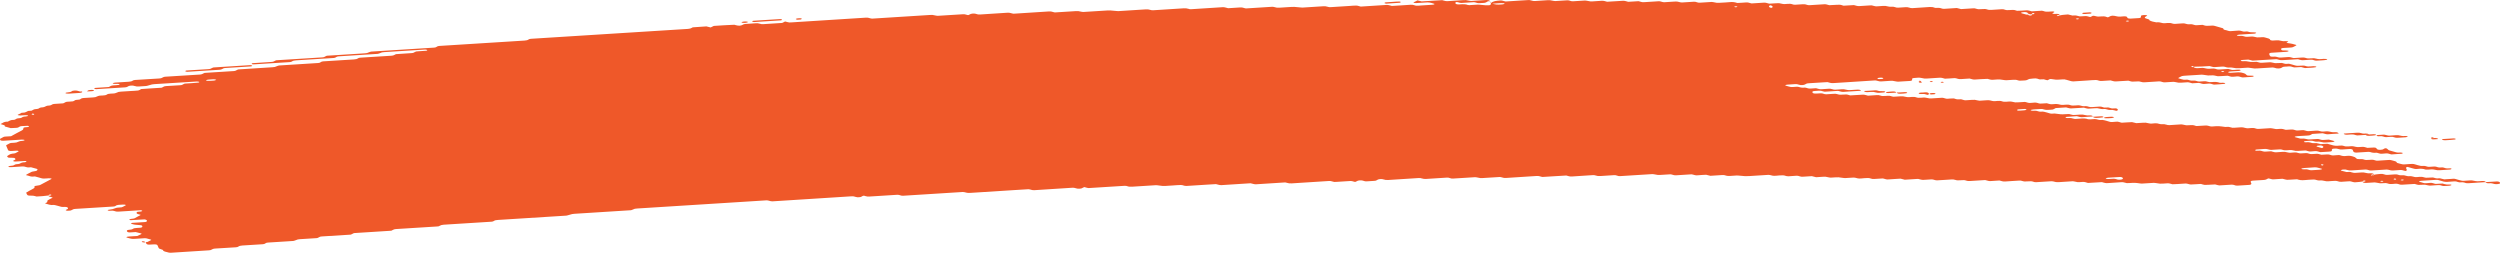 <svg xmlns="http://www.w3.org/2000/svg" width="185" height="19" viewBox="0 0 185 19" fill="none"><path d="M173.055 9.884C172.803 9.899 172.548 9.91 172.301 9.934C172.141 9.948 172.072 9.905 171.965 9.883C171.929 9.875 171.891 9.859 171.858 9.861C171.608 9.877 171.358 9.894 171.108 9.912C171.032 9.95 170.984 10.001 170.866 10.02C170.752 10.037 170.617 10.037 170.489 10.046C170.321 10.057 170.153 10.068 169.985 10.077C169.901 10.082 169.832 10.101 169.804 10.136C169.799 10.142 169.855 10.157 169.885 10.165C169.987 10.195 170.087 10.228 170.199 10.251C170.306 10.272 170.438 10.237 170.553 10.264C170.81 10.326 170.813 10.325 171.009 10.313C171.177 10.302 171.345 10.291 171.514 10.283C171.547 10.281 171.585 10.296 171.621 10.303C171.728 10.325 171.797 10.374 171.955 10.355C172.074 10.341 172.207 10.338 172.332 10.33C172.436 10.358 172.533 10.39 172.645 10.413C172.75 10.434 172.78 10.451 172.724 10.479C172.673 10.506 172.602 10.517 172.507 10.518C172.423 10.52 172.339 10.528 172.255 10.533C172.212 10.536 172.171 10.538 172.13 10.541C171.97 10.552 171.97 10.552 171.677 10.489C171.562 10.465 171.432 10.499 171.323 10.476C171.249 10.46 171.185 10.436 171.114 10.42C171.083 10.413 171.035 10.412 170.996 10.414C170.869 10.421 170.742 10.426 170.619 10.438C170.533 10.447 170.482 10.475 170.492 10.502C170.494 10.513 170.556 10.528 170.591 10.529C170.673 10.531 170.759 10.518 170.838 10.524C170.915 10.531 170.994 10.551 171.05 10.572C171.165 10.617 171.294 10.577 171.404 10.589C171.519 10.602 171.613 10.641 171.723 10.664C171.751 10.67 171.804 10.66 171.847 10.657C171.972 10.651 172.097 10.645 172.222 10.638C172.327 10.666 172.439 10.692 172.533 10.724C172.704 10.783 172.887 10.805 173.109 10.777C173.234 10.761 173.356 10.767 173.455 10.805C173.557 10.844 173.675 10.84 173.805 10.832C173.924 10.825 174.047 10.803 174.169 10.831C174.434 10.891 174.436 10.894 174.75 10.871C174.844 10.864 174.916 10.862 174.987 10.884C175.053 10.905 175.124 10.922 175.193 10.942C175.318 10.935 175.446 10.928 175.57 10.921C175.731 10.91 175.82 10.924 175.858 10.978C175.881 11.011 175.892 11.042 175.948 11.064C176.014 11.092 176.085 11.091 176.182 11.083C176.274 11.076 176.34 11.065 176.378 11.03C176.393 11.015 176.424 11.002 176.452 10.99C176.475 10.981 176.511 10.967 176.531 10.97C176.569 10.973 176.62 10.984 176.633 10.997C176.758 11.115 176.758 11.116 176.885 11.15C177.025 11.189 177.171 11.223 177.298 11.266C177.413 11.304 177.527 11.287 177.652 11.287C177.747 11.287 177.808 11.313 177.8 11.338C177.795 11.353 177.759 11.374 177.729 11.376C177.479 11.396 177.227 11.413 176.975 11.426C176.944 11.428 176.906 11.411 176.87 11.402C176.799 11.384 176.735 11.357 176.659 11.351C176.582 11.345 176.493 11.36 176.409 11.365C176.325 11.37 176.236 11.382 176.159 11.374C176.083 11.367 176.021 11.338 175.95 11.32C175.917 11.311 175.871 11.298 175.843 11.301C175.657 11.325 175.519 11.292 175.387 11.249C175.359 11.24 175.311 11.235 175.275 11.236C174.979 11.253 174.686 11.273 174.391 11.291C174.271 11.299 174.174 11.265 174.148 11.207C174.136 11.175 174.11 11.143 174.11 11.11C174.11 11.052 173.97 11.019 173.868 11.026C173.7 11.036 173.529 11.044 173.364 11.059C173.229 11.07 173.114 11.059 173.022 11.023C172.915 10.983 172.793 10.991 172.671 11.002C172.579 11.01 172.553 11.042 172.558 11.123C172.564 11.189 172.52 11.209 172.355 11.22C172.146 11.234 171.934 11.247 171.723 11.258C171.689 11.26 171.651 11.243 171.618 11.235C171.547 11.217 171.483 11.189 171.407 11.183C171.33 11.176 171.241 11.191 171.157 11.196C171.073 11.201 170.984 11.215 170.907 11.208C170.831 11.201 170.767 11.172 170.698 11.153C170.665 11.145 170.624 11.132 170.591 11.134C170.423 11.142 170.255 11.153 170.087 11.164C169.898 11.176 169.898 11.176 169.63 11.115C169.508 11.088 169.386 11.109 169.266 11.117C169.139 11.125 169.019 11.129 168.92 11.09C168.853 11.064 168.779 11.049 168.7 11.054C168.489 11.065 168.28 11.08 168.068 11.092C168.033 11.094 167.984 11.089 167.956 11.08C167.821 11.039 167.689 11.007 167.5 11.027C167.337 11.045 167.161 11.046 166.998 11.062C166.909 11.071 166.868 11.102 166.886 11.127C166.896 11.14 166.95 11.154 166.985 11.154C167.067 11.155 167.156 11.141 167.233 11.146C167.391 11.158 167.47 11.24 167.676 11.218C167.798 11.204 167.926 11.199 168.053 11.195C168.086 11.194 168.122 11.213 168.158 11.223C168.26 11.249 168.349 11.284 168.497 11.266C168.619 11.252 168.749 11.248 168.874 11.24C169.072 11.228 169.072 11.229 169.33 11.288C169.452 11.317 169.574 11.294 169.694 11.287C169.783 11.283 169.867 11.273 169.939 11.286C170.048 11.307 170.127 11.354 170.262 11.351C170.39 11.348 170.515 11.334 170.642 11.329C170.721 11.326 170.795 11.342 170.859 11.369C170.925 11.395 170.996 11.407 171.083 11.401C171.208 11.393 171.335 11.383 171.463 11.378C171.498 11.377 171.539 11.386 171.572 11.394C171.644 11.412 171.712 11.432 171.781 11.451C171.906 11.445 172.034 11.443 172.156 11.431C172.25 11.422 172.316 11.426 172.393 11.446C172.49 11.472 172.569 11.519 172.727 11.497C172.806 11.486 172.897 11.489 172.976 11.479C173.073 11.466 173.139 11.471 173.208 11.501C173.338 11.556 173.501 11.557 173.669 11.536C173.853 11.512 173.991 11.54 174.128 11.583C174.273 11.628 174.273 11.627 174.386 11.735C174.419 11.767 174.513 11.781 174.592 11.775C174.724 11.766 174.839 11.771 174.936 11.808C175.038 11.848 175.16 11.843 175.285 11.832C175.451 11.818 175.616 11.805 175.751 11.862C175.818 11.889 175.889 11.896 175.978 11.889C176.23 11.871 176.485 11.861 176.732 11.839C176.883 11.825 176.969 11.857 177.071 11.883C177.209 11.919 177.359 11.952 177.359 12.029C177.359 12.042 177.395 12.056 177.426 12.066C177.492 12.087 177.563 12.104 177.632 12.124C177.734 12.153 177.833 12.178 177.973 12.162C178.096 12.149 178.226 12.145 178.351 12.136C178.475 12.128 178.59 12.123 178.702 12.16C178.832 12.202 178.97 12.242 179.118 12.273C179.222 12.296 179.36 12.258 179.472 12.288C179.541 12.307 179.607 12.328 179.681 12.344C179.711 12.351 179.76 12.346 179.801 12.344C179.885 12.34 179.971 12.337 180.053 12.327C180.147 12.316 180.218 12.318 180.29 12.341C180.356 12.361 180.422 12.39 180.499 12.396C180.613 12.405 180.741 12.365 180.855 12.41C180.914 12.433 180.988 12.454 181.064 12.461C181.141 12.468 181.23 12.453 181.312 12.454C181.347 12.454 181.391 12.47 181.411 12.483C181.424 12.49 181.406 12.508 181.388 12.518C181.365 12.53 181.332 12.545 181.299 12.547C181.047 12.565 180.794 12.58 180.542 12.596C180.392 12.606 180.392 12.606 180.088 12.544C180.017 12.53 179.938 12.533 179.849 12.54C179.729 12.548 179.607 12.565 179.482 12.547C179.319 12.481 179.118 12.475 178.904 12.5C178.814 12.511 178.733 12.511 178.667 12.492C178.526 12.455 178.379 12.421 178.254 12.377C178.157 12.343 178.111 12.34 178.07 12.387C178.058 12.402 178.045 12.417 178.047 12.431C178.063 12.48 178.091 12.528 178.106 12.577C178.111 12.59 178.091 12.606 178.078 12.621C178.037 12.662 177.984 12.659 177.894 12.625C177.805 12.59 177.698 12.568 177.556 12.584C177.433 12.597 177.301 12.595 177.178 12.61C176.99 12.631 176.857 12.6 176.722 12.558C176.694 12.549 176.646 12.544 176.61 12.546C176.23 12.569 175.853 12.594 175.474 12.617C175.392 12.622 175.318 12.607 175.254 12.581C175.188 12.554 175.114 12.54 175.033 12.545C174.696 12.566 174.36 12.585 174.024 12.61C173.886 12.621 173.777 12.608 173.682 12.574C173.611 12.548 173.545 12.54 173.455 12.543C173.359 12.546 173.29 12.556 173.241 12.585C173.196 12.612 173.229 12.629 173.331 12.65C173.44 12.674 173.542 12.704 173.647 12.731C173.731 12.727 173.815 12.72 173.896 12.72C173.932 12.72 173.965 12.738 174.001 12.748C174.103 12.776 174.197 12.805 174.342 12.789C174.464 12.775 174.594 12.772 174.719 12.764C174.893 12.753 174.893 12.753 175.173 12.814C175.244 12.83 175.321 12.829 175.412 12.82C175.491 12.813 175.573 12.827 175.629 12.856C175.652 12.868 175.644 12.888 175.596 12.952C175.596 13 175.649 12.979 175.667 12.947C175.695 12.902 175.642 12.888 175.54 12.912C175.468 12.93 175.433 12.955 175.451 12.976C175.461 12.986 175.509 13 175.596 12.952C175.82 12.894 175.991 12.887 176.154 12.871C176.251 12.862 176.312 12.866 176.388 12.892C176.48 12.922 176.572 12.954 176.722 12.939C176.885 12.921 177.059 12.919 177.224 12.904C177.377 12.891 177.456 12.934 177.553 12.959C177.67 12.989 177.8 12.955 177.907 12.973C178.019 12.99 178.098 13.034 178.228 13.041C178.417 13.015 178.537 13.064 178.679 13.096C178.791 13.12 178.924 13.099 179.044 13.088C179.179 13.076 179.291 13.087 179.385 13.123C179.492 13.163 179.612 13.154 179.734 13.145C180.02 13.125 180.03 13.123 180.195 13.176C180.315 13.215 180.43 13.198 180.55 13.193C180.654 13.219 180.756 13.248 180.866 13.271C180.894 13.277 180.947 13.267 180.991 13.264C181.115 13.257 181.243 13.249 181.368 13.241C181.452 13.236 181.541 13.221 181.617 13.227C181.694 13.234 181.758 13.262 181.826 13.281C181.895 13.3 181.967 13.318 182.033 13.338C182.135 13.367 182.231 13.392 182.374 13.377C182.497 13.364 182.624 13.36 182.751 13.351C182.912 13.341 182.907 13.344 183.205 13.402C183.365 13.434 183.531 13.395 183.694 13.392C183.776 13.389 183.855 13.4 183.911 13.429C183.934 13.44 183.926 13.46 183.934 13.477C183.513 13.503 183.09 13.525 182.675 13.558C182.514 13.57 182.43 13.535 182.344 13.506C182.201 13.459 182.012 13.527 181.877 13.467C181.796 13.431 181.679 13.41 181.538 13.428C181.457 13.438 181.37 13.437 181.286 13.445C181.072 13.467 180.876 13.468 180.705 13.4C180.646 13.377 180.562 13.364 180.501 13.342C180.43 13.317 180.361 13.303 180.277 13.308C179.897 13.332 179.52 13.355 179.143 13.381C179.11 13.383 179.077 13.397 179.049 13.408C178.977 13.435 179 13.457 179.115 13.475C179.153 13.48 179.184 13.493 179.22 13.503C179.288 13.522 179.352 13.551 179.428 13.558C179.505 13.565 179.594 13.551 179.678 13.546C179.762 13.541 179.851 13.527 179.928 13.532C180.004 13.539 180.068 13.568 180.139 13.585C180.173 13.594 180.213 13.609 180.246 13.608C180.415 13.602 180.58 13.591 180.748 13.582C180.853 13.609 180.942 13.647 181.067 13.656C181.146 13.662 181.23 13.651 181.312 13.653C181.347 13.654 181.393 13.668 181.411 13.681C181.421 13.689 181.388 13.708 181.363 13.718C181.266 13.755 181.133 13.748 181.013 13.76C180.884 13.773 180.766 13.769 180.667 13.731C180.601 13.706 180.527 13.692 180.445 13.697C180.234 13.709 180.025 13.724 179.813 13.735C179.778 13.737 179.734 13.728 179.701 13.721C179.434 13.662 179.434 13.659 179.245 13.672C178.967 13.691 178.967 13.691 178.781 13.639C178.746 13.629 178.707 13.611 178.677 13.612C178.381 13.627 178.088 13.643 177.795 13.665C177.698 13.672 177.632 13.672 177.561 13.647C177.499 13.625 177.428 13.601 177.352 13.595C177.273 13.589 177.186 13.604 177.102 13.609C177.018 13.614 176.929 13.626 176.855 13.618C176.778 13.611 176.712 13.583 176.646 13.564C176.577 13.543 176.503 13.544 176.409 13.552C176.118 13.574 176.116 13.572 175.828 13.511C175.795 13.504 175.751 13.496 175.716 13.498C175.504 13.51 175.295 13.524 175.084 13.536C175.002 13.541 174.923 13.528 174.867 13.5C174.844 13.488 174.852 13.469 174.837 13.431C174.819 13.422 174.839 13.438 174.844 13.452C174.882 13.45 174.928 13.452 174.956 13.444C175.028 13.426 175.063 13.401 175.045 13.381C175.035 13.37 174.987 13.356 174.956 13.356C174.9 13.356 174.852 13.378 174.837 13.431C174.676 13.463 174.505 13.47 174.34 13.485C174.243 13.495 174.182 13.49 174.105 13.465C174.013 13.434 173.919 13.403 173.769 13.419C173.606 13.437 173.432 13.439 173.264 13.453C173.071 13.469 172.987 13.381 172.823 13.383C172.655 13.385 172.487 13.401 172.319 13.413C172.171 13.423 172.171 13.423 171.865 13.359C171.753 13.336 171.621 13.37 171.511 13.345C171.437 13.33 171.374 13.306 171.302 13.29C171.272 13.283 171.223 13.283 171.185 13.285C170.973 13.297 170.759 13.304 170.556 13.326C170.324 13.351 170.148 13.324 169.982 13.266C169.773 13.277 169.562 13.283 169.355 13.302C169.205 13.315 169.118 13.283 169.016 13.257C168.981 13.248 168.95 13.233 168.912 13.229C168.874 13.225 168.828 13.233 168.787 13.236C168.619 13.247 168.446 13.252 168.282 13.269C168.081 13.292 168.005 13.211 167.849 13.202C167.745 13.25 167.689 13.315 167.482 13.32C167.314 13.324 167.146 13.34 166.978 13.35C166.894 13.355 166.81 13.361 166.726 13.366C166.59 13.375 166.527 13.413 166.555 13.472C166.57 13.504 166.583 13.536 166.596 13.569C166.621 13.626 166.557 13.675 166.45 13.682C166.155 13.701 165.862 13.72 165.566 13.737C165.487 13.742 165.411 13.725 165.347 13.699C165.281 13.672 165.207 13.661 165.125 13.665C164.83 13.684 164.537 13.704 164.241 13.72C164.208 13.722 164.165 13.712 164.131 13.704C164.06 13.687 163.991 13.666 163.922 13.648C163.754 13.657 163.589 13.662 163.423 13.674C163.155 13.692 163.155 13.693 162.959 13.639C162.924 13.629 162.888 13.611 162.855 13.612C162.727 13.616 162.603 13.625 162.475 13.634C162.101 13.659 162.1 13.659 161.991 13.63C161.892 13.603 161.802 13.569 161.652 13.585C161.489 13.603 161.316 13.609 161.147 13.618C161.023 13.625 160.898 13.633 160.773 13.635C160.74 13.636 160.704 13.617 160.668 13.608C160.566 13.577 160.467 13.553 160.327 13.569C160.245 13.579 160.159 13.581 160.075 13.586C159.855 13.6 159.855 13.6 159.496 13.541C159.461 13.535 159.417 13.528 159.382 13.531C159.086 13.549 158.793 13.569 158.497 13.585C158.462 13.587 158.418 13.581 158.383 13.576C157.98 13.52 157.98 13.52 157.552 13.547C157.389 13.557 157.384 13.561 157.213 13.509C157.137 13.486 157.073 13.476 156.984 13.482C156.647 13.506 156.308 13.522 155.975 13.549C155.824 13.561 155.738 13.531 155.636 13.505C155.6 13.496 155.562 13.477 155.531 13.478C155.195 13.496 154.858 13.519 154.522 13.537C154.491 13.539 154.453 13.52 154.418 13.511C154.349 13.493 154.283 13.467 154.206 13.461C154.127 13.455 154.04 13.47 153.954 13.475C153.742 13.487 153.742 13.486 153.498 13.429C153.465 13.421 153.421 13.41 153.388 13.412C153.052 13.432 152.713 13.448 152.379 13.477C152.188 13.492 152.058 13.464 151.923 13.423C151.895 13.414 151.846 13.41 151.811 13.412C151.431 13.434 151.054 13.46 150.674 13.482C150.595 13.487 150.519 13.471 150.455 13.445C150.353 13.405 150.233 13.41 150.106 13.419C149.813 13.439 149.81 13.438 149.637 13.392C149.601 13.382 149.571 13.369 149.533 13.364C149.497 13.359 149.451 13.362 149.413 13.364C149.245 13.374 149.077 13.385 148.908 13.395C148.74 13.406 148.569 13.412 148.404 13.429C148.2 13.449 148.103 13.386 147.96 13.356C147.751 13.369 147.537 13.377 147.331 13.397C147.173 13.413 147.099 13.37 146.995 13.348C146.959 13.34 146.921 13.323 146.888 13.325C146.508 13.347 146.128 13.37 145.751 13.396C145.659 13.402 145.598 13.394 145.522 13.371C145.351 13.318 145.343 13.32 145.058 13.34C144.933 13.348 144.813 13.356 144.706 13.316C144.612 13.28 144.497 13.271 144.362 13.283C144.197 13.298 144.026 13.305 143.858 13.315C143.69 13.326 143.521 13.341 143.353 13.345C143.218 13.35 143.137 13.304 143.03 13.281C142.996 13.274 142.951 13.273 142.912 13.275C142.744 13.284 142.571 13.291 142.408 13.307C142.209 13.328 142.099 13.274 141.959 13.243C141.929 13.236 141.878 13.24 141.839 13.243C141.544 13.26 141.251 13.28 140.955 13.299C140.851 13.272 140.744 13.247 140.639 13.22C140.471 13.23 140.303 13.241 140.135 13.251C140.007 13.258 139.877 13.261 139.758 13.276C139.602 13.296 139.526 13.25 139.421 13.227C139.386 13.219 139.347 13.203 139.314 13.205C139.103 13.215 138.891 13.227 138.682 13.244C138.484 13.26 138.405 13.172 138.241 13.173C138.073 13.174 137.9 13.187 137.737 13.205C137.548 13.225 137.416 13.194 137.281 13.152C137.253 13.143 137.204 13.138 137.169 13.14C136.957 13.152 136.748 13.166 136.537 13.178C136.501 13.18 136.458 13.175 136.422 13.169C136.019 13.112 136.019 13.111 135.844 13.123C135.719 13.13 135.591 13.14 135.464 13.145C135.428 13.147 135.385 13.138 135.352 13.13C135.087 13.071 135.087 13.07 134.896 13.081C134.727 13.092 134.559 13.103 134.391 13.114C134.287 13.087 134.18 13.062 134.075 13.035C133.866 13.048 133.652 13.058 133.446 13.075C133.349 13.083 133.285 13.08 133.211 13.056C133.119 13.027 133.028 12.992 132.875 13.009C132.712 13.027 132.538 13.029 132.373 13.043C132.174 13.061 132.093 12.972 131.932 12.973C131.764 12.974 131.591 12.986 131.427 13.004C131.239 13.025 131.106 12.993 130.971 12.951C130.943 12.943 130.895 12.938 130.859 12.94C130.395 12.968 129.934 12.996 129.47 13.027C129.185 13.045 129.185 13.046 128.642 12.992C128.604 12.989 128.563 12.985 128.525 12.986C128.357 12.995 128.184 13.002 128.02 13.019C127.822 13.039 127.712 12.986 127.572 12.954C127.541 12.947 127.493 12.951 127.452 12.953C127.325 12.96 127.2 12.969 127.073 12.977C126.904 12.988 126.736 12.998 126.568 13.009C126.464 12.984 126.356 12.957 126.252 12.932C126.043 12.944 125.829 12.951 125.623 12.972C125.465 12.988 125.391 12.946 125.286 12.923C125.251 12.915 125.212 12.899 125.179 12.899C124.8 12.921 124.42 12.944 124.043 12.971C123.887 12.983 123.816 12.939 123.711 12.916C123.676 12.909 123.635 12.896 123.602 12.899C123.35 12.912 123.097 12.929 122.845 12.945C122.702 12.955 122.702 12.955 122.391 12.895C122.356 12.888 122.315 12.881 122.279 12.883C121.479 12.932 120.682 12.984 119.881 13.033C119.8 13.037 119.726 13.023 119.662 12.996C119.596 12.97 119.522 12.956 119.441 12.961C119.104 12.982 118.765 13 118.431 13.026C118.294 13.036 118.184 13.024 118.09 12.989C118.019 12.964 117.952 12.954 117.863 12.96C117.695 12.972 117.527 12.982 117.359 12.992C117.191 13.003 117.022 13.014 116.854 13.025C116.686 13.035 116.515 13.041 116.35 13.058C116.146 13.079 116.046 13.018 115.906 12.988C115.654 13.002 115.402 13.017 115.152 13.033C114.816 13.053 114.479 13.075 114.143 13.095C114.112 13.097 114.074 13.079 114.038 13.071C113.934 13.046 113.857 13.012 113.702 13.023C112.948 13.075 112.188 13.119 111.432 13.169C111.274 13.18 111.205 13.138 111.098 13.116C111.062 13.109 111.021 13.095 110.988 13.097C110.568 13.121 110.147 13.149 109.727 13.175C109.556 13.186 109.556 13.186 109.271 13.125C109.238 13.119 109.194 13.11 109.158 13.112C108.611 13.145 108.065 13.18 107.517 13.214C107.436 13.219 107.362 13.206 107.296 13.179C107.232 13.153 107.156 13.138 107.077 13.143C106.572 13.174 106.065 13.205 105.563 13.239C105.428 13.249 105.316 13.24 105.219 13.205C105.15 13.179 105.081 13.168 104.995 13.174C104.238 13.222 103.481 13.268 102.724 13.319C102.579 13.329 102.477 13.31 102.385 13.278C102.311 13.253 102.248 13.248 102.156 13.252C102.059 13.257 102.001 13.267 101.947 13.297C101.878 13.335 101.835 13.383 101.672 13.386C101.504 13.389 101.333 13.4 101.167 13.417C101.009 13.434 100.935 13.389 100.836 13.363C100.762 13.345 100.693 13.342 100.599 13.35C100.512 13.358 100.459 13.375 100.408 13.406C100.296 13.473 100.286 13.473 100.148 13.431C100.074 13.408 100.008 13.39 99.926 13.394C99.59 13.414 99.254 13.435 98.917 13.458C98.724 13.471 98.721 13.473 98.576 13.424C98.504 13.399 98.436 13.388 98.351 13.393C97.426 13.452 96.501 13.509 95.576 13.57C95.434 13.58 95.337 13.56 95.235 13.53C95.202 13.521 95.169 13.507 95.13 13.503C95.092 13.499 95.049 13.503 95.008 13.505C94.335 13.547 93.66 13.587 92.99 13.634C92.837 13.645 92.756 13.614 92.651 13.588C92.615 13.579 92.585 13.566 92.547 13.562C92.508 13.559 92.463 13.566 92.422 13.569C91.749 13.611 91.074 13.651 90.403 13.698C90.243 13.708 90.174 13.667 90.07 13.646C90.034 13.638 89.996 13.623 89.963 13.625C89.751 13.636 89.542 13.651 89.331 13.663C88.826 13.696 88.322 13.726 87.817 13.759C87.623 13.772 87.539 13.685 87.376 13.689C87.165 13.694 86.956 13.713 86.744 13.727C86.576 13.738 86.408 13.748 86.24 13.759C86.074 13.77 86.074 13.77 85.661 13.713C85.626 13.708 85.582 13.702 85.547 13.704C84.958 13.74 84.367 13.776 83.781 13.815C83.646 13.824 83.534 13.819 83.437 13.783C83.368 13.757 83.296 13.745 83.212 13.751C82.328 13.806 81.447 13.862 80.562 13.917C80.529 13.919 80.486 13.909 80.453 13.901C80.381 13.883 80.312 13.863 80.244 13.844C80.193 13.867 80.126 13.887 80.093 13.913C80.047 13.947 79.986 13.957 79.889 13.963C79.793 13.969 79.732 13.967 79.655 13.941C79.563 13.91 79.469 13.886 79.319 13.895C78.394 13.957 77.469 14.013 76.544 14.073C76.391 14.083 76.32 14.04 76.213 14.018C76.177 14.011 76.136 14 76.103 14.002C75.723 14.024 75.346 14.049 74.966 14.072C73.914 14.139 72.862 14.202 71.812 14.273C71.621 14.286 71.491 14.261 71.356 14.219C71.328 14.21 71.279 14.205 71.243 14.207C69.77 14.299 68.298 14.392 66.827 14.485C66.748 14.49 66.672 14.474 66.608 14.449C66.542 14.422 66.468 14.41 66.386 14.415C65.714 14.457 65.041 14.499 64.368 14.542C64.2 14.553 64.198 14.554 64.024 14.507C63.989 14.497 63.95 14.478 63.922 14.48C63.864 14.485 63.808 14.509 63.767 14.543C63.726 14.578 63.662 14.588 63.568 14.595C63.471 14.601 63.408 14.599 63.334 14.575C63.239 14.546 63.153 14.517 63 14.527C61.066 14.652 59.132 14.773 57.197 14.897C57.042 14.907 56.971 14.866 56.864 14.843C56.828 14.836 56.792 14.826 56.754 14.825C56.713 14.823 56.67 14.828 56.629 14.831C53.475 15.03 50.32 15.229 47.165 15.428C46.977 15.44 46.979 15.44 46.773 15.53C46.747 15.541 46.714 15.555 46.678 15.557C45.713 15.62 44.744 15.68 43.776 15.741C43.356 15.768 42.935 15.795 42.515 15.82C42.364 15.829 42.364 15.829 42.005 15.935C41.974 15.944 41.939 15.955 41.903 15.957C40.221 16.064 38.539 16.171 36.855 16.275C36.722 16.283 36.615 16.301 36.554 16.348C36.511 16.381 36.455 16.4 36.371 16.406C35.194 16.481 34.016 16.556 32.837 16.628C32.696 16.637 32.612 16.665 32.543 16.706C32.52 16.719 32.5 16.735 32.467 16.745C32.436 16.753 32.391 16.756 32.352 16.759C31.343 16.823 30.334 16.889 29.323 16.949C29.172 16.958 29.111 16.994 29.037 17.032C29.012 17.045 28.994 17.063 28.961 17.071C28.927 17.079 28.879 17.079 28.838 17.081C27.997 17.134 27.157 17.188 26.316 17.241C26.152 17.236 26.117 17.293 26.038 17.327C26.01 17.338 25.989 17.354 25.956 17.362C25.921 17.37 25.875 17.369 25.831 17.371C25.159 17.413 24.486 17.458 23.811 17.497C23.655 17.506 23.625 17.556 23.541 17.59C23.512 17.601 23.485 17.617 23.451 17.62C23.031 17.649 22.61 17.675 22.19 17.7C22.05 17.709 22.05 17.708 21.803 17.805C21.775 17.816 21.741 17.828 21.706 17.831C21.076 17.872 20.444 17.911 19.812 17.951C19.731 17.956 19.675 17.979 19.634 18.012C19.593 18.046 19.535 18.067 19.453 18.072C18.949 18.104 18.444 18.138 17.939 18.167C17.799 18.175 17.708 18.199 17.646 18.243C17.601 18.277 17.545 18.293 17.455 18.299C16.951 18.33 16.446 18.365 15.939 18.392C15.791 18.4 15.715 18.433 15.654 18.474C15.605 18.507 15.549 18.519 15.455 18.525C14.53 18.582 13.602 18.639 12.68 18.701C12.524 18.712 12.445 18.678 12.344 18.653C12.198 18.619 12.063 18.582 12.063 18.506C12.063 18.494 12.02 18.48 11.989 18.47C11.763 18.397 11.763 18.397 11.727 18.319C11.707 18.271 11.684 18.222 11.666 18.173C11.633 18.093 11.551 18.072 11.317 18.087C11.233 18.092 11.149 18.099 11.064 18.102C10.94 18.109 10.845 18.077 10.822 18.018C10.81 17.986 10.794 17.954 10.782 17.922C10.909 17.914 10.906 17.913 11.131 17.794C11.225 17.744 11.225 17.744 11.044 17.695C10.975 17.676 10.909 17.655 10.835 17.638C10.802 17.63 10.759 17.625 10.723 17.627C10.511 17.639 10.303 17.652 10.094 17.666C9.757 17.688 9.757 17.688 9.416 17.588C9.388 17.58 9.344 17.565 9.349 17.558C9.377 17.521 9.446 17.506 9.533 17.502C9.66 17.496 9.785 17.486 9.91 17.478C9.994 17.474 10.078 17.468 10.162 17.463C10.241 17.425 10.323 17.389 10.397 17.351C10.514 17.293 10.514 17.291 10.353 17.25C10.252 17.222 10.142 17.198 10.037 17.172C9.913 17.18 9.785 17.189 9.66 17.196C9.502 17.204 9.439 17.186 9.398 17.122C9.362 17.067 9.405 17.019 9.528 17.007C9.653 16.995 9.77 16.987 9.834 16.937C9.895 16.89 10.002 16.871 10.134 16.867C10.218 16.864 10.303 16.857 10.387 16.851C10.496 16.843 10.555 16.794 10.532 16.738C10.519 16.702 10.494 16.671 10.394 16.663C9.953 16.629 9.948 16.63 9.729 16.564C9.709 16.558 9.693 16.54 9.701 16.532C9.714 16.517 9.742 16.495 9.772 16.492C10.066 16.471 10.359 16.451 10.652 16.437C10.748 16.432 10.82 16.425 10.853 16.389C10.899 16.339 10.878 16.293 10.789 16.259C10.761 16.248 10.715 16.234 10.685 16.235C10.348 16.253 10.014 16.275 9.678 16.293C9.648 16.295 9.592 16.278 9.579 16.265C9.553 16.242 9.592 16.211 9.681 16.2C9.798 16.185 9.918 16.184 9.997 16.135C10.106 16.066 10.241 16.002 10.364 15.936C10.384 15.924 10.417 15.902 10.409 15.899C10.346 15.878 10.272 15.861 10.206 15.841C10.094 15.807 10.094 15.759 10.119 15.713C10.139 15.676 10.216 15.661 10.31 15.661C10.351 15.661 10.402 15.661 10.435 15.652C10.522 15.631 10.55 15.603 10.506 15.583C10.481 15.571 10.435 15.554 10.404 15.556C9.859 15.588 9.311 15.62 8.768 15.66C8.608 15.672 8.534 15.634 8.437 15.608C8.363 15.588 8.294 15.58 8.203 15.594C8.116 15.608 8.032 15.6 7.979 15.568C7.935 15.541 8.012 15.519 8.218 15.494C8.256 15.489 8.3 15.486 8.328 15.476C8.623 15.37 8.623 15.369 8.827 15.356C9.026 15.343 9.026 15.342 9.13 15.285C9.179 15.259 9.232 15.232 9.278 15.205C9.296 15.194 9.327 15.175 9.316 15.169C9.26 15.139 9.184 15.132 9.095 15.139C8.896 15.155 8.661 15.142 8.557 15.234C8.516 15.27 8.452 15.279 8.361 15.285C7.438 15.342 6.516 15.403 5.591 15.457C5.44 15.466 5.372 15.502 5.313 15.543C5.262 15.576 5.206 15.586 5.109 15.591C5.012 15.597 4.936 15.6 4.88 15.568C4.847 15.548 4.875 15.521 4.951 15.494C5.061 15.454 5.04 15.406 5.005 15.36C4.979 15.329 4.9 15.308 4.816 15.31C4.691 15.314 4.572 15.324 4.467 15.285C4.406 15.263 4.329 15.247 4.261 15.227C4.128 15.187 3.996 15.146 3.81 15.173C3.682 15.163 3.593 15.128 3.491 15.1C3.32 15.055 3.305 15.049 3.427 15.001C3.565 14.947 3.458 14.876 3.534 14.823C3.616 14.767 3.728 14.717 3.827 14.664C3.853 14.65 3.876 14.638 3.901 14.624C3.843 14.604 3.789 14.58 3.72 14.566C3.631 14.549 3.585 14.527 3.59 14.466C3.573 14.458 3.58 14.48 3.601 14.486C3.624 14.492 3.68 14.487 3.708 14.48C3.779 14.462 3.815 14.437 3.797 14.417C3.787 14.406 3.738 14.392 3.708 14.392C3.652 14.392 3.603 14.414 3.588 14.466C3.303 14.507 3.007 14.526 2.711 14.542C2.681 14.544 2.643 14.524 2.607 14.514C2.49 14.481 2.49 14.482 2.146 14.472C2.11 14.471 2.062 14.458 2.044 14.444C1.97 14.384 1.972 14.319 1.937 14.255C2.003 14.214 2.069 14.174 2.138 14.134C2.276 14.053 2.454 13.981 2.561 13.892C2.538 13.844 2.507 13.796 2.62 13.757C2.938 13.708 2.936 13.708 3.022 13.662C3.269 13.528 3.514 13.394 3.771 13.263C3.84 13.229 3.84 13.21 3.718 13.196C3.68 13.192 3.639 13.191 3.598 13.193C3.471 13.2 3.343 13.217 3.218 13.213C3.094 13.21 3.002 13.168 2.9 13.141C2.795 13.114 2.691 13.085 2.586 13.057C2.467 13.06 2.347 13.087 2.227 13.043C2.135 13.009 2.021 12.985 1.916 12.956C1.995 12.882 2.143 12.825 2.258 12.76C2.362 12.7 2.365 12.701 2.645 12.655C2.778 12.633 2.823 12.523 2.711 12.491C2.576 12.451 2.434 12.415 2.296 12.378C2.176 12.381 2.054 12.407 1.939 12.363C1.85 12.33 1.748 12.308 1.6 12.32C1.351 12.342 1.096 12.353 0.843 12.37C0.757 12.376 0.663 12.372 0.624 12.339C0.599 12.316 0.673 12.283 0.757 12.276C0.884 12.267 0.999 12.255 1.063 12.206C1.124 12.157 1.236 12.142 1.368 12.136C1.404 12.133 1.445 12.122 1.463 12.11C1.554 12.053 1.656 12.004 1.853 12.006C1.934 11.987 1.977 11.962 1.952 11.939C1.937 11.926 1.883 11.909 1.853 11.912C1.641 11.921 1.43 11.931 1.223 11.949C1.126 11.957 1.052 11.958 0.991 11.929C0.948 11.909 0.971 11.883 1.052 11.855C1.124 11.83 1.144 11.802 1.139 11.769C1.126 11.691 1.05 11.669 0.805 11.674C0.629 11.678 0.586 11.665 0.548 11.598C0.538 11.583 0.512 11.561 0.53 11.55C0.64 11.484 0.711 11.402 0.917 11.37C0.999 11.359 1.086 11.359 1.137 11.333C1.187 11.308 1.233 11.279 1.287 11.254C1.353 11.225 1.399 11.197 1.368 11.179C1.317 11.146 1.236 11.143 1.142 11.154C1.06 11.164 0.973 11.165 0.889 11.171C0.739 11.182 0.617 11.156 0.599 11.113C0.55 11 0.499 10.887 0.456 10.774C0.451 10.76 0.464 10.742 0.484 10.731C0.555 10.69 0.632 10.651 0.706 10.611C0.793 10.565 0.93 10.573 1.047 10.565C1.213 10.552 1.213 10.553 1.435 10.459C1.521 10.422 1.672 10.436 1.761 10.403C1.789 10.392 1.832 10.375 1.825 10.365C1.814 10.352 1.763 10.342 1.725 10.337C1.689 10.331 1.646 10.328 1.608 10.331C1.144 10.359 0.683 10.389 0.219 10.417C0.14 10.422 0.054 10.4 0.026 10.37C-0.003 10.341 0.005 10.307 0 10.275C0.074 10.235 0.158 10.198 0.222 10.155C0.27 10.121 0.326 10.107 0.423 10.105C0.55 10.102 0.675 10.09 0.818 10.081C1.083 9.938 1.343 9.789 1.628 9.646C1.743 9.588 1.715 9.53 1.738 9.468C1.761 9.411 1.932 9.42 2.046 9.403C2.138 9.39 2.169 9.358 2.133 9.337C2.112 9.324 2.067 9.309 2.031 9.309C1.947 9.309 1.863 9.318 1.779 9.323C1.695 9.328 1.598 9.325 1.529 9.342C1.463 9.357 1.419 9.391 1.376 9.419C1.328 9.45 1.264 9.461 1.167 9.463C1.042 9.465 0.917 9.474 0.793 9.481C0.655 9.443 0.512 9.405 0.38 9.365C0.354 9.357 0.349 9.335 0.352 9.32C0.357 9.282 0.319 9.259 0.234 9.24C0.163 9.224 0.104 9.202 0.038 9.182C0.089 9.156 0.145 9.13 0.186 9.102C0.275 9.042 0.387 8.999 0.581 9.001C0.657 8.963 0.719 8.916 0.818 8.89C0.912 8.864 1.073 8.89 1.144 8.832C1.18 8.804 1.233 8.771 1.302 8.76C1.412 8.741 1.554 8.751 1.618 8.696C1.656 8.665 1.712 8.636 1.786 8.629C1.87 8.62 1.957 8.618 2.018 8.599C2.051 8.59 2.087 8.574 2.087 8.56C2.087 8.551 2.036 8.538 2 8.532C1.967 8.525 1.924 8.52 1.886 8.522C1.758 8.528 1.633 8.539 1.506 8.545C1.47 8.546 1.43 8.54 1.391 8.534C1.279 8.518 1.287 8.499 1.376 8.463C1.465 8.429 1.529 8.385 1.603 8.345C1.684 8.338 1.786 8.341 1.842 8.322C1.937 8.292 2.003 8.248 2.079 8.21C2.163 8.204 2.25 8.202 2.329 8.191C2.362 8.188 2.377 8.166 2.406 8.153C2.456 8.129 2.5 8.094 2.569 8.082C2.681 8.064 2.818 8.071 2.885 8.017C2.923 7.986 2.981 7.953 3.053 7.951C3.252 7.947 3.336 7.893 3.438 7.842C3.514 7.804 3.677 7.824 3.761 7.785C3.817 7.761 3.858 7.731 3.914 7.707C3.937 7.697 3.985 7.693 4.024 7.69C4.233 7.675 4.444 7.664 4.653 7.649C4.686 7.646 4.717 7.631 4.742 7.619C4.796 7.594 4.829 7.559 4.895 7.542C4.961 7.525 5.056 7.525 5.137 7.52C5.4 7.506 5.42 7.51 5.54 7.426C5.637 7.359 5.874 7.407 5.953 7.333C5.999 7.29 6.083 7.254 6.233 7.249C6.444 7.243 6.653 7.224 6.865 7.211C7.053 7.2 7.051 7.2 7.255 7.109C7.347 7.067 7.482 7.073 7.601 7.066C7.729 7.058 7.846 7.046 7.907 6.997C7.968 6.949 8.08 6.933 8.21 6.927C8.33 6.92 8.465 6.925 8.56 6.886C8.789 6.792 8.786 6.791 8.947 6.781C9.199 6.765 9.451 6.75 9.704 6.733C9.872 6.722 10.048 6.72 10.206 6.699C10.32 6.683 10.371 6.628 10.445 6.59C10.654 6.575 10.863 6.561 11.072 6.547C11.365 6.527 11.661 6.51 11.956 6.491C12.084 6.454 12.102 6.372 12.316 6.368C12.443 6.366 12.568 6.353 12.695 6.346C12.907 6.332 13.116 6.314 13.327 6.307C13.488 6.303 13.516 6.25 13.6 6.216C13.628 6.205 13.653 6.188 13.687 6.185C14.018 6.158 14.359 6.152 14.683 6.112C14.716 6.108 14.747 6.087 14.754 6.073C14.759 6.065 14.716 6.05 14.688 6.043C14.655 6.035 14.611 6.028 14.576 6.03C13.523 6.095 12.471 6.162 11.419 6.227C11.271 6.237 11.271 6.236 10.912 6.344C10.881 6.352 10.845 6.362 10.807 6.365C10.639 6.377 10.468 6.384 10.303 6.398C10.167 6.41 10.055 6.398 9.959 6.363C9.89 6.338 9.818 6.33 9.732 6.332C9.635 6.335 9.571 6.346 9.515 6.372C9.441 6.408 9.403 6.455 9.248 6.465C8.531 6.507 7.815 6.554 7.102 6.599C7.003 6.585 6.954 6.565 6.98 6.54C6.995 6.526 7.025 6.506 7.056 6.504C7.349 6.483 7.645 6.466 7.938 6.446C7.978 6.443 8.035 6.445 8.057 6.436C8.17 6.392 8.21 6.32 8.422 6.315C8.544 6.312 8.669 6.298 8.786 6.284C8.819 6.28 8.85 6.259 8.858 6.245C8.86 6.237 8.819 6.222 8.789 6.215C8.677 6.187 8.547 6.221 8.435 6.202C8.396 6.195 8.343 6.185 8.335 6.173C8.33 6.163 8.373 6.145 8.404 6.134C8.432 6.124 8.47 6.116 8.509 6.113C8.845 6.09 9.181 6.067 9.518 6.049C9.655 6.042 9.752 6.018 9.813 5.973C9.859 5.94 9.915 5.922 10.002 5.917C10.59 5.881 11.179 5.841 11.77 5.808C11.918 5.8 11.995 5.767 12.056 5.725C12.104 5.692 12.16 5.68 12.255 5.675C13.098 5.624 13.936 5.567 14.78 5.518C14.935 5.509 14.981 5.467 15.06 5.431C15.088 5.418 15.106 5.403 15.142 5.395C15.177 5.387 15.223 5.388 15.266 5.386C15.939 5.344 16.612 5.299 17.287 5.26C17.445 5.251 17.476 5.202 17.557 5.168C17.585 5.157 17.611 5.139 17.644 5.137C18.148 5.103 18.653 5.072 19.158 5.04C19.494 5.018 19.83 4.997 20.167 4.976C20.332 4.966 20.332 4.965 20.556 4.872C20.582 4.862 20.618 4.849 20.651 4.846C21.619 4.783 22.585 4.724 23.553 4.662C23.635 4.657 23.693 4.635 23.734 4.601C23.775 4.568 23.834 4.546 23.913 4.541C24.669 4.492 25.426 4.444 26.186 4.398C26.323 4.39 26.42 4.367 26.481 4.323C26.527 4.289 26.583 4.272 26.67 4.267C27.427 4.22 28.183 4.17 28.943 4.125C29.088 4.116 29.159 4.083 29.231 4.044C29.256 4.03 29.277 4.008 29.307 4.006C29.684 3.978 30.059 3.95 30.439 3.931C30.597 3.924 30.65 3.882 30.714 3.843C30.765 3.812 30.823 3.801 30.92 3.797C31.132 3.789 31.341 3.772 31.547 3.755C31.578 3.752 31.616 3.731 31.618 3.717C31.623 3.692 31.565 3.674 31.468 3.665C30.459 3.729 29.447 3.792 28.438 3.856C28.273 3.867 28.273 3.867 28.048 3.96C28.023 3.971 27.987 3.983 27.951 3.986C26.983 4.048 26.017 4.108 25.049 4.17C24.968 4.175 24.909 4.197 24.868 4.231C24.827 4.264 24.769 4.286 24.69 4.291C23.765 4.35 22.84 4.41 21.912 4.465C21.775 4.473 21.678 4.496 21.617 4.541C21.571 4.574 21.515 4.592 21.428 4.597C20.544 4.651 19.662 4.709 18.775 4.762C18.686 4.767 18.62 4.738 18.625 4.712C18.628 4.698 18.666 4.676 18.696 4.674C19.158 4.642 19.616 4.608 20.08 4.584C20.235 4.576 20.281 4.533 20.36 4.497C20.386 4.484 20.406 4.467 20.439 4.461C20.475 4.453 20.521 4.454 20.564 4.452C21.657 4.382 22.751 4.312 23.846 4.246C24.004 4.237 24.035 4.189 24.116 4.154C24.144 4.143 24.17 4.125 24.203 4.123C24.539 4.1 24.876 4.079 25.212 4.059C25.801 4.021 26.389 3.984 26.981 3.947C27.151 3.936 27.151 3.936 27.37 3.844C27.396 3.834 27.432 3.82 27.465 3.818C29.022 3.719 30.579 3.62 32.136 3.523C32.217 3.518 32.276 3.495 32.317 3.462C32.357 3.43 32.416 3.406 32.495 3.4C34.6 3.267 36.702 3.134 38.807 3.003C38.945 2.994 39.041 2.974 39.103 2.928C39.146 2.894 39.205 2.877 39.291 2.871C41.605 2.725 43.919 2.58 46.235 2.433C47.792 2.335 49.349 2.235 50.906 2.139C51.049 2.131 51.125 2.1 51.196 2.06C51.219 2.046 51.242 2.024 51.273 2.022C51.607 1.998 51.941 1.975 52.274 1.953C52.379 1.979 52.483 2.004 52.588 2.031C52.667 1.994 52.743 1.955 52.822 1.918C53.327 1.89 53.824 1.846 54.333 1.832C54.367 1.831 54.402 1.85 54.438 1.86C54.675 1.921 54.81 1.916 54.96 1.834C55.014 1.805 55.06 1.778 55.141 1.774C55.393 1.756 55.648 1.744 55.898 1.724C56.033 1.713 56.145 1.723 56.242 1.758C56.311 1.783 56.382 1.794 56.466 1.788C56.93 1.759 57.391 1.73 57.855 1.699C57.888 1.697 57.919 1.681 57.944 1.669C57.998 1.643 58.044 1.616 58.094 1.59C58.163 1.606 58.24 1.619 58.296 1.64C58.367 1.666 58.433 1.666 58.53 1.659C60.38 1.541 62.233 1.425 64.083 1.306C64.241 1.296 64.31 1.337 64.417 1.359C64.452 1.367 64.488 1.376 64.526 1.378C64.567 1.38 64.61 1.374 64.651 1.371C66.04 1.283 67.429 1.196 68.817 1.108C69.001 1.097 69.001 1.097 69.274 1.157C69.307 1.165 69.35 1.174 69.386 1.171C70.018 1.133 70.65 1.092 71.279 1.053C71.361 1.048 71.429 1.063 71.503 1.086C71.649 1.13 71.659 1.13 71.766 1.065C71.817 1.035 71.87 1.016 71.954 1.008C72.046 0.998 72.12 1.001 72.191 1.018C72.293 1.043 72.367 1.084 72.523 1.073C73.195 1.027 73.871 0.989 74.541 0.942C74.694 0.931 74.775 0.965 74.877 0.989C74.913 0.998 74.946 1.011 74.984 1.014C75.022 1.017 75.068 1.011 75.109 1.008C75.95 0.955 76.793 0.903 77.632 0.846C77.79 0.835 77.859 0.877 77.966 0.899C78.001 0.907 78.042 0.921 78.075 0.919C78.58 0.888 79.087 0.856 79.591 0.824C79.772 0.812 79.772 0.813 80.047 0.873C80.081 0.88 80.124 0.888 80.16 0.886C80.748 0.85 81.34 0.813 81.928 0.776C82.109 0.764 82.109 0.764 82.631 0.815C82.67 0.819 82.71 0.825 82.749 0.823C83.421 0.781 84.097 0.74 84.769 0.695C84.904 0.686 85.017 0.694 85.113 0.729C85.182 0.754 85.254 0.765 85.338 0.759C86.094 0.711 86.854 0.665 87.608 0.614C87.753 0.605 87.848 0.626 87.95 0.654C87.983 0.664 88.016 0.678 88.054 0.682C88.092 0.686 88.136 0.682 88.176 0.679C88.933 0.631 89.693 0.586 90.447 0.534C90.6 0.523 90.681 0.557 90.783 0.581C90.819 0.59 90.857 0.607 90.888 0.607C91.183 0.59 91.479 0.575 91.772 0.551C91.93 0.537 91.999 0.582 92.106 0.604C92.141 0.61 92.182 0.625 92.215 0.623C92.847 0.585 93.479 0.545 94.109 0.504C94.198 0.498 94.264 0.507 94.335 0.532C94.43 0.566 94.539 0.58 94.677 0.569C94.97 0.547 95.266 0.531 95.561 0.513C95.734 0.502 95.734 0.502 96.264 0.553C96.303 0.557 96.343 0.563 96.382 0.561C96.886 0.529 97.393 0.499 97.895 0.465C98.03 0.455 98.142 0.464 98.239 0.499C98.308 0.524 98.377 0.535 98.463 0.529C98.927 0.5 99.389 0.471 99.852 0.441C100.021 0.43 100.189 0.412 100.357 0.412C100.479 0.413 100.568 0.46 100.678 0.483C100.709 0.49 100.76 0.482 100.8 0.48C101.389 0.443 101.98 0.409 102.566 0.367C102.719 0.356 102.801 0.389 102.903 0.414C102.938 0.423 102.976 0.44 103.007 0.439C103.219 0.428 103.428 0.414 103.639 0.401C103.891 0.385 104.146 0.374 104.396 0.352C104.6 0.335 104.676 0.42 104.839 0.423C104.964 0.426 105.091 0.409 105.216 0.401C105.469 0.385 105.721 0.368 105.973 0.354C106.062 0.349 106.131 0.334 106.159 0.298C106.164 0.292 106.121 0.277 106.093 0.268C105.754 0.168 105.754 0.168 105.413 0.19C105.201 0.204 104.992 0.217 104.781 0.229C104.745 0.231 104.704 0.223 104.669 0.217C104.567 0.201 104.577 0.181 104.663 0.146C104.75 0.111 104.816 0.068 104.89 0.027C104.995 0.053 105.097 0.078 105.201 0.104C105.285 0.099 105.369 0.093 105.453 0.088C105.874 0.063 106.294 0.036 106.715 0.013C106.745 0.011 106.784 0.03 106.819 0.04C106.921 0.069 107.013 0.093 107.161 0.082C107.538 0.054 107.917 0.033 108.295 0.009C108.46 -0.002 108.46 -0.002 108.751 0.059C108.784 0.066 108.827 0.073 108.863 0.071C109.243 0.049 109.62 0.025 109.999 0.001C110.081 -0.004 110.16 0.009 110.219 0.037C110.241 0.049 110.236 0.069 110.333 0.229C110.634 0.359 110.84 0.345 111.049 0.334C111.138 0.329 111.217 0.324 111.276 0.304C111.307 0.294 111.345 0.278 111.345 0.265C111.345 0.255 111.289 0.24 111.253 0.238C111.001 0.218 110.761 0.259 110.514 0.268C110.399 0.272 110.3 0.238 110.28 0.182C110.275 0.166 110.267 0.15 110.259 0.134C110.252 0.118 110.247 0.102 110.239 0.086C110.14 0.081 110.081 0.099 110.038 0.132C110.002 0.159 109.951 0.191 109.882 0.205C109.813 0.221 109.719 0.218 109.635 0.223C109.553 0.228 109.464 0.241 109.388 0.234C109.311 0.226 109.25 0.198 109.179 0.18C109.146 0.171 109.105 0.159 109.072 0.16C108.779 0.177 108.488 0.194 108.198 0.215C108.045 0.227 107.968 0.186 107.872 0.16C107.795 0.141 107.719 0.146 107.706 0.191C107.673 0.298 107.79 0.343 108.05 0.323C108.264 0.305 108.458 0.302 108.626 0.369C108.649 0.378 108.702 0.382 108.735 0.38C108.944 0.368 109.151 0.353 109.36 0.341C109.398 0.339 109.439 0.343 109.474 0.347C109.994 0.4 109.994 0.401 110.17 0.389C110.254 0.383 110.336 0.379 110.328 0.23C110.489 0.07 110.743 0.06 110.991 0.036C111.151 0.022 111.22 0.065 111.324 0.087C111.36 0.095 111.398 0.111 111.432 0.109C111.979 0.076 112.525 0.042 113.07 0.006C113.162 3.8922e-05 113.228 0.006 113.299 0.031C113.391 0.064 113.493 0.084 113.638 0.072C113.929 0.049 114.224 0.034 114.52 0.015C114.67 0.005 114.67 0.005 114.974 0.066C115.007 0.072 115.05 0.08 115.086 0.078C115.381 0.062 115.674 0.041 115.967 0.024C116.049 0.019 116.123 0.032 116.186 0.059C116.25 0.085 116.327 0.099 116.406 0.094C116.701 0.076 116.994 0.057 117.287 0.039C117.323 0.037 117.366 0.044 117.399 0.051C117.71 0.112 117.71 0.112 117.853 0.102C118.062 0.087 118.276 0.08 118.482 0.061C118.684 0.041 118.788 0.098 118.926 0.129C119.303 0.107 119.683 0.088 120.057 0.061C120.21 0.049 120.292 0.081 120.394 0.107C120.429 0.115 120.465 0.134 120.498 0.133C120.625 0.129 120.75 0.118 120.875 0.111C121 0.103 121.128 0.095 121.252 0.087C121.395 0.115 121.489 0.182 121.693 0.159C121.816 0.146 121.946 0.143 122.07 0.135C122.195 0.127 122.323 0.119 122.448 0.112C122.532 0.107 122.618 0.104 122.7 0.095C122.85 0.08 122.924 0.128 123.031 0.15C123.067 0.157 123.107 0.168 123.141 0.166C123.393 0.153 123.648 0.141 123.895 0.118C124.086 0.101 124.216 0.13 124.351 0.171C124.379 0.18 124.427 0.185 124.463 0.183C124.759 0.166 125.052 0.146 125.345 0.128C125.424 0.123 125.5 0.139 125.564 0.164C125.63 0.191 125.704 0.204 125.786 0.199C126.079 0.181 126.374 0.161 126.667 0.144C126.703 0.142 126.746 0.15 126.78 0.158C127.065 0.218 127.065 0.219 127.233 0.207C127.274 0.204 127.317 0.203 127.358 0.2C127.567 0.186 127.784 0.181 127.987 0.158C128.222 0.131 128.393 0.164 128.558 0.22C128.767 0.208 128.981 0.202 129.185 0.182C129.338 0.167 129.419 0.204 129.521 0.229C129.557 0.238 129.595 0.255 129.626 0.253C129.921 0.237 130.217 0.222 130.508 0.198C130.666 0.184 130.734 0.228 130.841 0.25C130.877 0.258 130.915 0.272 130.948 0.27C131.117 0.262 131.285 0.25 131.453 0.24C131.649 0.227 131.649 0.228 131.909 0.288C132.031 0.316 132.154 0.293 132.273 0.287C132.401 0.279 132.521 0.273 132.623 0.313C132.686 0.338 132.763 0.354 132.842 0.35C133.01 0.341 133.181 0.333 133.346 0.318C133.479 0.306 133.593 0.314 133.69 0.35C133.759 0.376 133.83 0.388 133.915 0.383C134.292 0.359 134.671 0.335 135.048 0.312C135.082 0.31 135.127 0.319 135.158 0.328C135.229 0.345 135.298 0.365 135.367 0.384C135.533 0.376 135.703 0.372 135.866 0.358C136.04 0.344 136.198 0.339 136.333 0.393C136.361 0.405 136.402 0.422 136.435 0.421C136.562 0.417 136.687 0.407 136.812 0.399C136.937 0.391 137.064 0.383 137.189 0.376C137.334 0.4 137.426 0.471 137.63 0.448C137.752 0.434 137.882 0.431 138.007 0.424C138.132 0.416 138.259 0.407 138.384 0.4C138.425 0.398 138.471 0.393 138.506 0.397C138.545 0.401 138.578 0.415 138.611 0.425C138.713 0.453 138.807 0.481 138.952 0.465C139.075 0.451 139.205 0.448 139.33 0.439C139.5 0.428 139.5 0.428 139.783 0.49C139.898 0.516 140.028 0.482 140.137 0.504C140.211 0.518 140.275 0.543 140.346 0.56C140.377 0.566 140.425 0.569 140.461 0.567C140.629 0.559 140.8 0.55 140.965 0.535C141.101 0.523 141.213 0.535 141.307 0.57C141.376 0.596 141.445 0.607 141.531 0.601C141.952 0.573 142.372 0.55 142.79 0.519C142.933 0.509 143.047 0.525 143.126 0.561C143.261 0.621 143.453 0.55 143.593 0.599C143.679 0.629 143.766 0.664 143.924 0.65C144.214 0.624 144.51 0.61 144.803 0.593C144.908 0.619 145.012 0.646 145.119 0.672C145.287 0.661 145.455 0.651 145.624 0.641C145.749 0.633 145.876 0.624 146.001 0.617C146.042 0.615 146.085 0.611 146.123 0.616C146.161 0.621 146.192 0.634 146.228 0.644C146.403 0.692 146.403 0.693 146.694 0.673C146.819 0.664 146.939 0.658 147.043 0.697C147.14 0.734 147.254 0.741 147.387 0.73C147.637 0.71 147.889 0.696 148.144 0.682C148.223 0.677 148.297 0.694 148.363 0.719C148.462 0.759 148.585 0.755 148.71 0.744C148.875 0.731 149.038 0.717 149.178 0.772C149.206 0.784 149.25 0.8 149.28 0.799C149.489 0.791 149.701 0.786 149.905 0.767C150.109 0.748 150.208 0.809 150.348 0.838C150.557 0.826 150.769 0.813 150.977 0.8C151.018 0.797 151.067 0.788 151.102 0.793C151.253 0.814 151.339 0.887 151.546 0.865C151.665 0.852 151.795 0.848 151.92 0.845C151.953 0.844 151.997 0.861 152.02 0.874C152.032 0.88 152.02 0.899 152.004 0.909C151.959 0.936 151.902 0.962 151.862 0.99C151.857 0.994 151.905 1.011 151.933 1.019C152.002 1.037 152.081 1.034 152.173 1.026C152.252 1.019 152.333 1.033 152.389 1.062C152.412 1.074 152.404 1.094 152.356 1.158C152.356 1.206 152.41 1.185 152.427 1.153C152.455 1.108 152.402 1.094 152.3 1.118C152.229 1.136 152.193 1.161 152.211 1.182C152.221 1.192 152.269 1.206 152.356 1.158C152.58 1.1 152.749 1.089 152.917 1.078C152.96 1.075 153.011 1.065 153.042 1.071C153.151 1.095 153.253 1.123 153.36 1.149C153.482 1.144 153.597 1.129 153.717 1.167C153.885 1.221 153.893 1.216 154.056 1.205C154.14 1.199 154.224 1.194 154.308 1.19C154.392 1.185 154.458 1.199 154.532 1.222C154.683 1.268 154.695 1.268 154.795 1.205C154.853 1.167 154.894 1.154 154.968 1.172C155.213 1.232 155.215 1.236 155.424 1.218C155.597 1.203 155.76 1.199 155.888 1.255C155.975 1.294 156.003 1.285 156.071 1.244C156.255 1.136 156.339 1.138 156.683 1.216C156.843 1.253 157.009 1.213 157.172 1.208C157.31 1.204 157.407 1.228 157.417 1.289C157.424 1.327 157.447 1.355 157.539 1.368C157.575 1.372 157.618 1.379 157.654 1.377C157.865 1.366 158.074 1.352 158.286 1.338C158.393 1.331 158.451 1.285 158.431 1.225C158.408 1.16 158.449 1.137 158.602 1.118C158.693 1.107 158.767 1.109 158.841 1.127C158.923 1.146 158.9 1.164 158.829 1.199C158.658 1.285 158.678 1.338 158.897 1.398C158.974 1.418 159.035 1.437 159.053 1.467C159.063 1.483 159.053 1.504 159.076 1.515C159.201 1.581 159.374 1.623 159.568 1.654C159.754 1.628 159.881 1.672 160.024 1.707C160.136 1.734 160.268 1.711 160.388 1.701C160.523 1.69 160.635 1.698 160.732 1.734C160.801 1.76 160.872 1.772 160.956 1.767C161.124 1.756 161.295 1.749 161.461 1.733C161.604 1.72 161.711 1.739 161.8 1.773C161.912 1.815 162.037 1.786 162.154 1.792C162.312 1.799 162.391 1.886 162.597 1.863C162.72 1.849 162.847 1.844 162.975 1.84C163.008 1.839 163.048 1.856 163.076 1.867C163.212 1.921 163.37 1.918 163.543 1.903C163.663 1.892 163.78 1.882 163.897 1.919C164.091 1.982 164.305 2.037 164.509 2.094C164.537 2.139 164.516 2.192 164.661 2.219C164.738 2.232 164.809 2.253 164.868 2.275C164.939 2.302 165.005 2.309 165.097 2.302C165.263 2.288 165.436 2.285 165.599 2.267C165.75 2.252 165.844 2.284 165.936 2.314C166.009 2.339 166.078 2.351 166.167 2.333C166.259 2.316 166.325 2.327 166.399 2.354C166.504 2.39 166.511 2.386 166.858 2.397C166.894 2.398 166.937 2.412 166.957 2.425C166.968 2.432 166.945 2.451 166.927 2.461C166.904 2.473 166.868 2.487 166.835 2.49C166.458 2.515 166.078 2.537 165.701 2.563C165.663 2.566 165.622 2.573 165.594 2.582C165.564 2.593 165.525 2.608 165.525 2.622C165.525 2.631 165.576 2.643 165.612 2.65C165.724 2.672 165.857 2.638 165.966 2.664C166.04 2.68 166.101 2.704 166.175 2.719C166.206 2.726 166.254 2.725 166.292 2.723C166.42 2.716 166.545 2.707 166.672 2.701C166.708 2.7 166.748 2.71 166.782 2.717C167.026 2.776 167.026 2.776 167.238 2.763C167.322 2.759 167.411 2.744 167.49 2.75C167.566 2.756 167.633 2.782 167.702 2.799C167.844 2.834 167.979 2.868 167.989 2.944C167.995 2.974 168.079 2.999 168.163 3.001C168.244 3.003 168.331 2.992 168.415 2.986C168.614 2.975 168.614 2.975 168.871 3.034C168.942 3.051 169.019 3.053 169.111 3.043C169.146 3.039 169.19 3.043 169.228 3.048C169.353 3.063 169.353 3.081 169.271 3.117C169.157 3.168 169.167 3.173 169.488 3.217C169.61 3.234 169.704 3.265 169.806 3.293C169.972 3.337 169.969 3.337 169.86 3.394C169.834 3.407 169.811 3.421 169.786 3.434C169.712 3.473 169.653 3.514 169.501 3.518C169.332 3.522 169.164 3.537 168.996 3.548C168.833 3.559 168.79 3.582 168.805 3.649C168.823 3.729 168.856 3.738 169.149 3.737C169.233 3.737 169.307 3.745 169.371 3.771C169.34 3.802 169.284 3.827 169.202 3.833C168.993 3.847 168.782 3.86 168.573 3.873C168.405 3.883 168.237 3.894 168.068 3.905C167.964 3.912 167.898 3.963 167.926 4.019C167.941 4.052 167.954 4.084 167.966 4.116C167.995 4.181 168.048 4.197 168.219 4.195C168.262 4.194 168.303 4.186 168.344 4.188C168.509 4.195 168.588 4.276 168.787 4.259C168.953 4.245 169.126 4.242 169.289 4.225C169.439 4.209 169.523 4.244 169.628 4.271C169.664 4.28 169.702 4.298 169.732 4.297C169.944 4.286 170.155 4.276 170.362 4.257C170.459 4.249 170.517 4.255 170.594 4.279C170.777 4.335 170.782 4.332 171.055 4.315C171.254 4.301 171.256 4.303 171.511 4.363C171.582 4.379 171.659 4.379 171.751 4.372C171.87 4.362 171.995 4.346 172.12 4.361C172.158 4.365 172.207 4.376 172.22 4.389C172.227 4.398 172.192 4.42 172.161 4.426C171.937 4.477 171.674 4.468 171.43 4.489C171.353 4.495 171.277 4.476 171.213 4.45C171.147 4.423 171.075 4.413 170.989 4.418C170.821 4.428 170.65 4.435 170.484 4.451C170.341 4.465 170.242 4.442 170.143 4.412C170.11 4.402 170.071 4.383 170.038 4.384C169.661 4.404 169.281 4.423 168.907 4.451C168.757 4.463 168.67 4.431 168.568 4.405C168.532 4.396 168.497 4.377 168.463 4.378C168.336 4.382 168.211 4.393 168.084 4.401C167.62 4.43 167.159 4.46 166.695 4.487C166.664 4.489 166.626 4.468 166.59 4.46C166.522 4.442 166.45 4.425 166.379 4.409C166.252 4.417 166.127 4.426 165.999 4.432C165.908 4.436 165.826 4.45 165.813 4.487C165.806 4.511 165.89 4.534 165.979 4.532C166.066 4.53 166.152 4.518 166.224 4.531C166.578 4.594 166.578 4.595 166.799 4.582C166.993 4.57 166.973 4.56 167.143 4.614C167.217 4.638 167.284 4.651 167.368 4.645C167.577 4.632 167.788 4.618 168 4.606C168.033 4.604 168.076 4.614 168.109 4.622C168.359 4.681 168.359 4.683 168.565 4.668C168.835 4.65 168.846 4.645 169.027 4.705C169.151 4.746 169.266 4.718 169.386 4.716C169.523 4.754 169.674 4.788 169.799 4.831C169.947 4.882 170.102 4.873 170.27 4.859C170.395 4.848 170.517 4.844 170.619 4.884C170.716 4.921 170.833 4.925 170.966 4.915C171.086 4.907 171.208 4.888 171.333 4.91C171.366 4.915 171.417 4.93 171.414 4.939C171.412 4.953 171.379 4.972 171.345 4.978C171.111 5.018 170.854 5.017 170.606 5.036C170.573 5.039 170.53 5.028 170.497 5.02C170.426 5.003 170.357 4.982 170.288 4.963C170.163 4.969 170.036 4.971 169.913 4.983C169.819 4.992 169.748 4.991 169.679 4.967C169.615 4.946 169.546 4.919 169.47 4.913C169.394 4.906 169.304 4.92 169.22 4.926C169.136 4.932 169.039 4.929 168.973 4.945C168.907 4.96 168.866 4.995 168.823 5.022C168.774 5.052 168.708 5.062 168.611 5.065C168.522 5.068 168.451 5.064 168.384 5.037C168.356 5.025 168.318 5.016 168.28 5.008C168.244 5.002 168.203 4.991 168.17 4.993C167.791 5.015 167.414 5.04 167.034 5.063C166.845 5.075 166.848 5.075 166.455 5.017C166.42 5.012 166.376 5.005 166.341 5.007C166.129 5.019 165.92 5.033 165.709 5.047C165.495 5.06 165.497 5.058 165.133 4.997C165.067 4.985 164.97 5.001 164.891 4.999C164.725 4.994 164.644 4.912 164.45 4.927C164.284 4.941 164.111 4.944 163.945 4.961C163.795 4.977 163.708 4.943 163.607 4.916C163.571 4.908 163.533 4.888 163.502 4.89C163.122 4.912 162.745 4.936 162.241 4.939C162.116 4.939 162.172 4.959 162.253 4.966C162.371 4.977 162.409 4.957 162.345 4.917C162.299 4.89 162.233 4.876 162.179 4.883C162.151 4.887 162.116 4.906 162.241 4.939C162.373 4.976 162.366 4.997 162.388 5.008C162.445 5.037 162.524 5.048 162.605 5.045C162.732 5.038 162.857 5.028 162.985 5.022C163.02 5.02 163.064 5.027 163.097 5.035C163.377 5.095 163.38 5.099 163.678 5.076C163.772 5.069 163.841 5.069 163.915 5.088C164.017 5.113 164.091 5.156 164.246 5.142C164.453 5.124 164.664 5.113 164.876 5.102C164.909 5.1 164.944 5.118 164.983 5.126C165.087 5.149 165.163 5.193 165.319 5.175C165.439 5.16 165.569 5.156 165.696 5.153C165.729 5.152 165.78 5.168 165.795 5.181C165.826 5.203 165.788 5.229 165.701 5.248C165.665 5.256 165.617 5.254 165.576 5.257C165.408 5.268 165.24 5.279 165.072 5.288C164.983 5.293 164.898 5.308 164.888 5.344C164.881 5.368 164.972 5.39 165.059 5.388C165.186 5.385 165.314 5.377 165.436 5.364C165.653 5.343 165.841 5.349 166.017 5.41C166.142 5.453 166.134 5.438 166.267 5.565C166.3 5.597 166.399 5.6 166.486 5.598C166.695 5.593 166.792 5.608 166.774 5.638C166.751 5.676 166.677 5.687 166.583 5.692C166.415 5.7 166.246 5.713 166.078 5.723C166.038 5.726 165.992 5.732 165.953 5.73C165.915 5.728 165.88 5.717 165.846 5.708C165.775 5.689 165.714 5.661 165.637 5.654C165.561 5.647 165.472 5.662 165.388 5.668C165.304 5.673 165.214 5.687 165.138 5.68C165.062 5.674 164.998 5.644 164.929 5.627C164.896 5.618 164.855 5.604 164.822 5.605C164.654 5.613 164.486 5.626 164.317 5.635C164.111 5.648 164.111 5.648 163.861 5.587C163.79 5.57 163.716 5.571 163.622 5.579C163.418 5.594 163.415 5.591 163.043 5.535C163.008 5.529 162.964 5.522 162.929 5.525C162.549 5.547 162.172 5.572 161.795 5.595C161.471 5.616 161.471 5.616 161.293 5.714C161.16 5.786 161.158 5.786 161.288 5.819C161.392 5.847 161.486 5.887 161.601 5.901C161.708 5.915 161.841 5.871 161.958 5.916C162.016 5.939 162.093 5.963 162.167 5.967C162.284 5.972 162.409 5.944 162.521 5.987C162.577 6.008 162.661 6.031 162.732 6.032C162.857 6.034 162.985 6.018 163.11 6.011C163.148 6.009 163.191 6.009 163.227 6.014C163.265 6.02 163.298 6.032 163.331 6.041C163.433 6.075 163.543 6.09 163.675 6.074C163.892 6.046 164.086 6.06 164.254 6.123C164.277 6.131 164.333 6.132 164.368 6.128C164.46 6.119 164.539 6.118 164.608 6.136C164.636 6.144 164.677 6.158 164.672 6.167C164.664 6.181 164.633 6.201 164.6 6.206C164.361 6.239 164.103 6.243 163.856 6.26C163.823 6.262 163.782 6.25 163.749 6.241C163.678 6.223 163.617 6.194 163.54 6.187C163.464 6.18 163.375 6.193 163.291 6.198C163.206 6.203 163.117 6.217 163.041 6.212C162.964 6.205 162.893 6.18 162.832 6.159C162.76 6.134 162.692 6.131 162.597 6.141C162.475 6.154 162.348 6.156 162.223 6.163C162.154 6.144 162.085 6.124 162.014 6.106C161.981 6.097 161.94 6.086 161.904 6.087C161.736 6.095 161.568 6.107 161.4 6.118C161.232 6.128 161.232 6.128 160.946 6.068C160.913 6.061 160.87 6.053 160.834 6.055C160.622 6.067 160.414 6.081 160.202 6.093C160.12 6.098 160.047 6.084 159.98 6.058C159.917 6.032 159.84 6.017 159.761 6.022C159.425 6.042 159.088 6.062 158.752 6.086C158.617 6.096 158.502 6.087 158.411 6.052C158.304 6.012 158.184 6.022 158.059 6.03C157.776 6.049 157.774 6.048 157.593 5.998C157.557 5.989 157.521 5.97 157.488 5.971C157.195 5.986 156.9 5.999 156.609 6.023C156.456 6.035 156.375 6.001 156.273 5.976C156.237 5.967 156.199 5.948 156.168 5.95C155.957 5.961 155.745 5.971 155.539 5.99C155.332 6.01 155.253 5.919 155.098 5.92C154.886 5.921 154.677 5.944 154.469 5.957C154.3 5.968 154.132 5.979 153.964 5.99C153.796 6 153.628 6.009 153.459 6.022C153.37 6.029 153.304 6.02 153.23 5.995C153.136 5.963 153.024 5.938 152.922 5.908C152.766 5.866 152.766 5.866 152.578 5.878C152.537 5.881 152.494 5.883 152.453 5.886C152.145 5.907 152.145 5.905 151.752 5.844C151.734 5.841 151.688 5.852 151.671 5.859C151.617 5.885 151.569 5.912 151.52 5.939C151.451 5.923 151.367 5.914 151.322 5.892C151.192 5.828 150.988 5.915 150.855 5.853C150.807 5.829 150.723 5.809 150.646 5.803C150.567 5.797 150.478 5.81 150.396 5.816C150.185 5.831 150.185 5.83 150.004 5.917C149.912 5.96 149.78 5.952 149.66 5.962C149.535 5.973 149.415 5.979 149.311 5.939C149.217 5.902 149.102 5.894 148.967 5.905C148.801 5.92 148.631 5.929 148.462 5.938C148.427 5.94 148.383 5.935 148.348 5.929C147.958 5.871 147.958 5.87 147.769 5.883C147.685 5.889 147.598 5.891 147.517 5.9C147.379 5.915 147.275 5.895 147.176 5.863C147.142 5.854 147.104 5.835 147.071 5.836C146.903 5.841 146.737 5.85 146.572 5.858C146.444 5.865 146.317 5.869 146.194 5.883C145.991 5.905 145.891 5.842 145.751 5.812C145.542 5.825 145.331 5.834 145.122 5.852C145.025 5.859 144.961 5.856 144.887 5.833C144.793 5.804 144.706 5.77 144.553 5.785C144.35 5.805 144.135 5.811 143.927 5.823C143.786 5.793 143.684 5.731 143.483 5.754C143.361 5.767 143.231 5.77 143.106 5.778C142.938 5.789 142.77 5.799 142.601 5.811C142.421 5.822 142.423 5.819 142.145 5.762C141.985 5.727 141.819 5.766 141.656 5.771C141.529 5.776 141.465 5.821 141.496 5.879C141.526 5.937 141.457 5.982 141.34 5.99C141.047 6.008 140.751 6.028 140.458 6.044C140.423 6.046 140.379 6.039 140.346 6.033C140.033 5.971 140.033 5.972 139.893 5.981C139.684 5.995 139.47 6.003 139.263 6.022C139.121 6.035 139.016 6.014 138.924 5.981C138.853 5.955 138.787 5.949 138.695 5.955C137.686 6.021 136.677 6.081 135.67 6.149C135.52 6.159 135.433 6.13 135.331 6.104C135.296 6.095 135.263 6.077 135.227 6.077C135.143 6.077 135.059 6.085 134.975 6.091C134.597 6.115 134.22 6.143 133.841 6.161C133.68 6.169 133.637 6.214 133.568 6.251C133.514 6.279 133.453 6.291 133.359 6.295C133.267 6.299 133.201 6.294 133.13 6.268C133.038 6.235 132.934 6.214 132.791 6.228C132.625 6.244 132.457 6.251 132.286 6.261C132.2 6.266 132.133 6.284 132.105 6.319C132.1 6.325 132.154 6.34 132.184 6.349C132.286 6.378 132.383 6.412 132.498 6.433C132.615 6.453 132.742 6.43 132.865 6.424C132.908 6.422 132.949 6.416 132.99 6.417C133.028 6.418 133.074 6.423 133.102 6.432C133.234 6.476 133.374 6.506 133.558 6.48C133.716 6.492 133.797 6.573 133.999 6.552C134.121 6.539 134.248 6.533 134.376 6.528C134.409 6.528 134.445 6.545 134.48 6.554C134.582 6.578 134.664 6.617 134.817 6.601C134.98 6.583 135.153 6.58 135.319 6.567C135.41 6.559 135.477 6.566 135.548 6.591C135.64 6.623 135.744 6.648 135.887 6.632C136.009 6.618 136.139 6.616 136.264 6.607C136.427 6.596 136.427 6.597 136.718 6.658C136.751 6.664 136.794 6.672 136.83 6.67C137.041 6.659 137.25 6.644 137.462 6.632C137.543 6.627 137.622 6.64 137.678 6.668C137.701 6.68 137.694 6.7 137.701 6.716C137.281 6.743 136.86 6.765 136.442 6.797C136.284 6.81 136.213 6.77 136.109 6.748C136.073 6.74 136.035 6.723 136.002 6.725C135.706 6.742 135.413 6.759 135.12 6.781C135.028 6.788 134.959 6.784 134.891 6.755C134.715 6.68 134.501 6.721 134.302 6.732C134.149 6.74 134.101 6.77 134.118 6.835C134.141 6.911 134.233 6.934 134.467 6.921C134.552 6.916 134.636 6.909 134.72 6.905C134.801 6.901 134.875 6.914 134.941 6.94C135.005 6.967 135.082 6.98 135.161 6.976C135.329 6.968 135.5 6.959 135.663 6.944C135.798 6.932 135.91 6.942 136.004 6.978C136.109 7.019 136.231 7.01 136.353 7.001C136.639 6.981 136.641 6.982 136.82 7.031C136.855 7.041 136.891 7.06 136.924 7.059C137.217 7.044 137.513 7.031 137.801 7.008C137.951 6.996 138.038 7.027 138.137 7.053C138.173 7.062 138.208 7.081 138.241 7.079C138.453 7.068 138.664 7.058 138.871 7.039C138.968 7.03 139.026 7.036 139.105 7.06C139.294 7.117 139.299 7.115 139.566 7.097C139.648 7.091 139.737 7.08 139.814 7.088C139.89 7.096 139.951 7.124 140.023 7.142C140.056 7.15 140.097 7.16 140.132 7.158C140.3 7.151 140.469 7.139 140.637 7.128C140.795 7.117 140.795 7.118 141.09 7.179C141.21 7.204 141.335 7.183 141.455 7.175C141.585 7.166 141.702 7.166 141.801 7.204C141.901 7.243 142.02 7.241 142.148 7.233C142.268 7.225 142.39 7.203 142.512 7.23C142.793 7.29 142.793 7.291 142.966 7.28C143.218 7.263 143.468 7.247 143.723 7.233C143.756 7.231 143.799 7.243 143.832 7.25C143.904 7.268 143.965 7.297 144.041 7.304C144.118 7.312 144.207 7.3 144.288 7.294C144.551 7.276 144.569 7.269 144.745 7.334C144.892 7.386 145.076 7.31 145.213 7.371C145.292 7.405 145.399 7.432 145.547 7.416C145.669 7.402 145.797 7.398 145.924 7.39C146.126 7.378 146.126 7.379 146.38 7.437C146.414 7.445 146.457 7.455 146.49 7.453C146.658 7.445 146.829 7.438 146.992 7.421C147.183 7.4 147.305 7.437 147.448 7.473C147.56 7.502 147.693 7.478 147.813 7.469C147.943 7.459 148.06 7.462 148.157 7.5C148.258 7.539 148.378 7.534 148.506 7.526C148.625 7.519 148.748 7.497 148.87 7.524C149.133 7.585 149.133 7.585 149.324 7.573C149.492 7.562 149.66 7.551 149.828 7.543C149.861 7.541 149.902 7.554 149.935 7.562C150.007 7.58 150.068 7.609 150.144 7.616C150.221 7.623 150.31 7.61 150.394 7.605C150.478 7.601 150.567 7.586 150.644 7.592C150.72 7.598 150.791 7.622 150.853 7.644C150.924 7.669 150.99 7.672 151.087 7.662C151.209 7.649 151.337 7.647 151.462 7.64C151.53 7.658 151.602 7.677 151.668 7.697C151.737 7.719 151.811 7.717 151.905 7.71C152.218 7.687 152.221 7.69 152.483 7.75C152.603 7.778 152.728 7.755 152.848 7.748C152.975 7.74 153.095 7.737 153.194 7.776C153.291 7.813 153.411 7.818 153.538 7.806C153.62 7.798 153.707 7.793 153.791 7.79C153.829 7.789 153.875 7.793 153.903 7.801C154.038 7.842 154.17 7.879 154.356 7.853C154.52 7.861 154.601 7.941 154.797 7.925C154.963 7.912 155.136 7.909 155.299 7.891C155.45 7.875 155.557 7.903 155.633 7.937C155.771 7.998 155.964 7.916 156.102 7.975C156.181 8.009 156.283 8.037 156.436 8.022C156.604 8.007 156.657 8.027 156.706 8.089C156.734 8.124 156.729 8.152 156.678 8.18C156.627 8.208 156.571 8.203 156.489 8.171C156.395 8.135 156.283 8.128 156.148 8.136C156.015 8.143 155.934 8.093 155.824 8.073C155.715 8.053 155.585 8.087 155.47 8.06C155.2 7.999 155.2 7.999 155.016 8.01C154.892 8.018 154.762 8.022 154.639 8.036C154.494 8.053 154.4 8.022 154.3 7.995C154.265 7.985 154.229 7.966 154.198 7.967C153.905 7.982 153.61 7.996 153.319 8.02C153.166 8.033 153.085 7.998 152.983 7.973C152.947 7.964 152.909 7.947 152.878 7.949C152.626 7.963 152.376 7.98 152.124 7.997C152.076 8.023 152.022 8.049 151.976 8.077C151.928 8.106 151.862 8.119 151.765 8.118C151.604 8.118 151.446 8.159 151.286 8.107C151.12 8.054 151.107 8.057 150.947 8.07C150.743 8.087 150.526 8.083 150.335 8.121C150.302 8.128 150.267 8.146 150.267 8.16C150.264 8.169 150.317 8.182 150.351 8.189C150.463 8.213 150.593 8.179 150.705 8.203C150.779 8.219 150.84 8.242 150.914 8.259C150.944 8.266 150.99 8.265 151.031 8.264C151.074 8.263 151.115 8.256 151.156 8.257C151.194 8.258 151.235 8.264 151.265 8.273C151.406 8.31 151.553 8.344 151.678 8.388C151.801 8.431 151.915 8.402 152.038 8.4C152.527 8.468 152.527 8.469 152.856 8.448C152.937 8.443 153.021 8.437 153.105 8.438C153.141 8.438 153.174 8.456 153.21 8.465C153.312 8.495 153.409 8.521 153.551 8.505C153.674 8.492 153.803 8.489 153.928 8.48C154.097 8.469 154.097 8.469 154.382 8.531C154.453 8.546 154.53 8.545 154.621 8.537C154.7 8.53 154.782 8.545 154.838 8.573C154.861 8.585 154.853 8.604 154.861 8.621C154.609 8.636 154.354 8.647 154.109 8.671C153.951 8.685 153.88 8.643 153.775 8.621C153.74 8.613 153.702 8.596 153.668 8.598C153.419 8.613 153.169 8.63 152.919 8.649C152.889 8.651 152.85 8.674 152.848 8.687C152.843 8.713 152.906 8.737 152.998 8.736C153.121 8.735 153.24 8.719 153.35 8.759C153.442 8.794 153.556 8.81 153.691 8.794C153.773 8.785 153.86 8.785 153.941 8.777C154.158 8.754 154.354 8.759 154.517 8.825C154.642 8.843 154.764 8.826 154.884 8.817C154.973 8.811 155.06 8.804 155.123 8.822C155.258 8.861 155.391 8.901 155.577 8.874C155.778 8.902 155.931 8.959 156.099 9.006C156.178 9.029 156.24 9.041 156.331 9.027C156.37 9.021 156.415 9.021 156.456 9.018C156.54 9.013 156.629 8.998 156.706 9.004C156.782 9.011 156.846 9.04 156.915 9.057C156.948 9.066 156.986 9.081 157.019 9.08C157.147 9.075 157.272 9.065 157.396 9.057C157.521 9.05 157.646 9.043 157.771 9.037C157.876 9.062 157.983 9.087 158.087 9.113C158.255 9.102 158.423 9.091 158.589 9.082C158.775 9.07 158.775 9.071 159.043 9.131C159.162 9.159 159.29 9.141 159.404 9.129C159.596 9.108 159.723 9.145 159.858 9.184C159.886 9.192 159.937 9.197 159.97 9.193C160.103 9.179 160.217 9.19 160.314 9.226C160.383 9.252 160.452 9.264 160.536 9.259C160.829 9.24 161.122 9.22 161.415 9.204C161.451 9.202 161.491 9.211 161.525 9.219C161.784 9.278 161.787 9.281 161.978 9.265C162.149 9.252 162.307 9.246 162.442 9.3C162.47 9.311 162.513 9.328 162.544 9.327C162.753 9.317 162.964 9.307 163.171 9.29C163.265 9.282 163.331 9.285 163.405 9.308C163.499 9.336 163.584 9.37 163.739 9.357C164.17 9.321 164.172 9.327 164.682 9.395C164.718 9.399 164.766 9.392 164.807 9.388C164.893 9.378 164.957 9.392 165.033 9.414C165.204 9.465 165.209 9.462 165.372 9.451C165.497 9.443 165.627 9.441 165.75 9.426C165.938 9.404 166.063 9.443 166.203 9.479C166.315 9.507 166.445 9.484 166.565 9.475C166.695 9.465 166.812 9.468 166.909 9.505C166.975 9.531 167.047 9.544 167.131 9.539C167.424 9.522 167.717 9.502 168.01 9.485C168.046 9.483 168.089 9.49 168.122 9.497C168.412 9.558 168.412 9.561 168.7 9.538C168.792 9.532 168.869 9.53 168.937 9.55C169.004 9.57 169.075 9.588 169.144 9.607C169.269 9.6 169.396 9.598 169.518 9.586C169.613 9.578 169.679 9.581 169.753 9.602C169.85 9.628 169.931 9.674 170.084 9.652C170.163 9.641 170.255 9.644 170.334 9.634C170.428 9.622 170.492 9.629 170.566 9.655C170.657 9.685 170.752 9.716 170.9 9.701C171.063 9.683 171.236 9.68 171.402 9.667C171.493 9.659 171.557 9.667 171.631 9.692C171.723 9.724 171.827 9.745 171.97 9.732C172.26 9.708 172.263 9.712 172.546 9.774C172.617 9.79 172.693 9.788 172.785 9.78C172.864 9.773 172.946 9.788 173.002 9.816C173.055 9.847 173.05 9.867 173.055 9.884ZM150.348 1.061C150.264 1.066 150.18 1.072 150.058 0.987C150.05 0.972 150.055 0.955 150.037 0.942C149.996 0.916 149.933 0.897 149.856 0.894C149.719 0.89 149.553 0.923 149.556 0.949C149.558 0.97 149.601 0.989 149.686 1.007C149.721 1.013 149.749 1.025 149.782 1.033C149.879 1.056 149.956 1.1 150.096 1.077C150.07 1.016 150.083 1.047 150.096 1.077C150.083 1.114 150.121 1.141 150.213 1.151C150.238 1.154 150.277 1.152 150.297 1.146C150.376 1.125 150.389 1.096 150.33 1.018C150.32 1.031 150.328 1.054 150.351 1.059C150.374 1.065 150.43 1.06 150.458 1.054C150.529 1.035 150.565 1.011 150.547 0.99C150.537 0.979 150.488 0.966 150.458 0.966C150.404 0.966 150.356 0.987 150.348 1.061ZM170.953 12.405C170.767 12.424 170.553 12.417 170.367 12.455C170.334 12.462 170.301 12.48 170.298 12.493C170.296 12.502 170.347 12.515 170.377 12.522C170.446 12.537 170.522 12.533 170.612 12.528C170.747 12.521 170.826 12.566 170.93 12.588C170.963 12.595 171.007 12.6 171.042 12.598C171.249 12.586 171.452 12.574 171.659 12.56C171.695 12.557 171.733 12.55 171.763 12.541C171.865 12.513 171.855 12.495 171.756 12.473C171.646 12.45 171.56 12.41 171.447 12.392C171.287 12.365 171.124 12.401 170.953 12.405ZM156.482 13.12C156.357 13.127 156.234 13.135 156.11 13.143C156.069 13.146 156.025 13.147 155.987 13.151C155.908 13.158 155.85 13.178 155.811 13.21C155.87 13.236 155.941 13.251 156.02 13.248C156.145 13.242 156.268 13.229 156.392 13.226C156.528 13.222 156.607 13.266 156.711 13.289C156.744 13.296 156.785 13.297 156.823 13.298C157.012 13.302 157.126 13.251 157.091 13.179C157.065 13.123 156.968 13.09 156.851 13.097C156.729 13.104 156.604 13.112 156.482 13.12ZM171.825 10.96C171.855 10.943 171.888 10.931 171.904 10.917C171.949 10.867 171.932 10.83 171.847 10.79C171.746 10.742 171.621 10.775 171.506 10.78C171.478 10.781 171.447 10.801 171.432 10.814C171.422 10.823 171.422 10.841 171.437 10.846C171.562 10.885 171.695 10.921 171.825 10.96ZM149.719 8.07C149.596 8.078 149.471 8.084 149.349 8.095C149.319 8.098 149.291 8.116 149.273 8.129C149.24 8.152 149.275 8.185 149.38 8.188C149.499 8.191 149.624 8.175 149.749 8.167C149.907 8.157 150.001 8.121 149.943 8.09C149.887 8.059 149.81 8.053 149.719 8.07ZM15.582 5.98C15.664 5.975 15.748 5.971 15.83 5.964C15.906 5.957 15.965 5.936 16.003 5.903C15.939 5.878 15.868 5.864 15.789 5.867C15.664 5.873 15.542 5.881 15.419 5.891C15.343 5.897 15.269 5.918 15.251 5.951C15.233 5.977 15.404 5.991 15.582 5.98ZM138.942 5.829C138.975 5.838 139.008 5.855 139.042 5.855C139.123 5.855 139.207 5.85 139.284 5.84C139.317 5.836 139.342 5.818 139.358 5.805C139.368 5.796 139.365 5.78 139.35 5.772C139.276 5.725 138.98 5.742 138.932 5.796C138.927 5.806 138.94 5.818 138.942 5.829ZM130.903 0.473C130.91 0.488 130.913 0.504 130.923 0.519C130.943 0.549 130.999 0.57 131.081 0.585C131.145 0.561 131.178 0.533 131.175 0.504C131.173 0.488 131.165 0.473 131.155 0.457C131.134 0.428 131.078 0.406 130.997 0.391C130.933 0.415 130.903 0.442 130.903 0.473ZM177.713 13.29C177.691 13.303 177.668 13.315 177.642 13.327C177.711 13.355 177.775 13.364 177.823 13.348C177.854 13.339 177.872 13.324 177.894 13.311C177.826 13.283 177.764 13.275 177.713 13.29ZM176.128 13.423C176.162 13.432 176.192 13.443 176.228 13.449C176.286 13.459 176.34 13.442 176.381 13.407C176.348 13.398 176.317 13.387 176.281 13.381C176.223 13.371 176.169 13.388 176.128 13.423ZM177.132 13.244C177.115 13.267 177.15 13.287 177.245 13.303C177.268 13.291 177.298 13.279 177.313 13.265C177.339 13.243 177.296 13.222 177.204 13.207C177.178 13.218 177.155 13.231 177.132 13.244ZM171.753 12.189C171.735 12.213 171.771 12.232 171.865 12.249C171.888 12.236 171.919 12.225 171.934 12.211C171.96 12.188 171.916 12.168 171.825 12.152C171.799 12.164 171.776 12.177 171.753 12.189ZM164.424 5.268C164.402 5.28 164.379 5.293 164.353 5.305C164.422 5.333 164.486 5.342 164.534 5.326C164.565 5.317 164.582 5.302 164.605 5.289C164.537 5.261 164.475 5.253 164.424 5.268ZM157.404 1.595C157.465 1.602 157.516 1.589 157.56 1.552C157.526 1.544 157.496 1.532 157.46 1.526C157.402 1.516 157.348 1.533 157.307 1.568C157.34 1.578 157.374 1.587 157.404 1.595ZM153.676 1.366C153.653 1.378 153.63 1.391 153.605 1.403C153.674 1.431 153.737 1.44 153.786 1.424C153.816 1.415 153.834 1.4 153.857 1.387C153.788 1.359 153.727 1.352 153.676 1.366ZM128.395 0.472C128.372 0.484 128.349 0.497 128.324 0.509C128.393 0.537 128.456 0.546 128.505 0.53C128.535 0.52 128.553 0.506 128.576 0.493C128.507 0.465 128.446 0.458 128.395 0.472ZM2.515 8.43C2.482 8.421 2.449 8.412 2.418 8.403C2.344 8.429 2.321 8.454 2.362 8.472C2.388 8.484 2.426 8.491 2.459 8.5C2.535 8.473 2.553 8.45 2.515 8.43Z" fill="#EF5829"></path><path d="M17.578 4.976C17.285 4.995 16.995 5.018 16.702 5.03C16.546 5.036 16.49 5.078 16.427 5.117C16.376 5.148 16.317 5.158 16.223 5.164C15.428 5.212 14.635 5.263 13.843 5.313C13.743 5.3 13.695 5.279 13.718 5.255C13.731 5.24 13.761 5.22 13.792 5.218C14.335 5.182 14.875 5.144 15.42 5.116C15.575 5.108 15.619 5.065 15.698 5.03C15.723 5.018 15.744 5.001 15.777 4.994C15.81 4.986 15.858 4.987 15.902 4.985C16.778 4.929 17.655 4.874 18.532 4.819C18.631 4.831 18.679 4.852 18.656 4.876C18.644 4.891 18.613 4.912 18.582 4.913C18.246 4.934 17.912 4.955 17.578 4.976Z" fill="#EF5829"></path><path d="M177.598 10.185C177.465 10.197 177.297 10.213 177.16 10.157C177.093 10.129 177.022 10.12 176.935 10.126C176.811 10.136 176.683 10.144 176.556 10.15C176.523 10.151 176.479 10.14 176.446 10.131C176.375 10.114 176.314 10.084 176.237 10.076C176.161 10.069 176.069 10.09 175.99 10.085C175.886 10.078 175.842 10.052 175.87 10.028C175.886 10.014 175.916 9.994 175.949 9.991C176.421 9.955 176.423 9.955 176.556 9.99C176.658 10.018 176.752 10.048 176.897 10.031C177.02 10.018 177.149 10.015 177.274 10.006C177.448 9.994 177.448 9.995 177.728 10.057C177.799 10.073 177.876 10.072 177.967 10.063C178.046 10.056 178.123 10.072 178.187 10.098C178.146 10.131 178.087 10.153 178.008 10.159C177.881 10.168 177.756 10.175 177.598 10.185Z" fill="#EF5829"></path><path d="M173.443 9.884C173.764 9.863 174.088 9.846 174.409 9.822C174.542 9.812 174.646 9.823 174.738 9.856C174.837 9.893 174.949 9.89 175.072 9.883C175.148 9.879 175.222 9.894 175.273 9.922C175.293 9.933 175.288 9.952 175.296 9.968C175.016 9.985 174.733 10.004 174.45 10.02C174.417 10.022 174.376 10.012 174.345 10.004C174.277 9.987 174.218 9.958 174.144 9.952C173.986 9.938 173.828 9.965 173.668 9.97C173.591 9.972 173.517 9.957 173.466 9.931C173.446 9.918 173.451 9.899 173.443 9.884Z" fill="#EF5829"></path><path d="M56.74 1.473C57.074 1.452 57.408 1.431 57.742 1.41C57.841 1.424 57.887 1.443 57.867 1.468C57.854 1.482 57.823 1.503 57.793 1.505C57.125 1.549 56.457 1.591 55.792 1.633C55.693 1.619 55.647 1.6 55.667 1.575C55.68 1.56 55.711 1.54 55.741 1.538C56.073 1.515 56.406 1.495 56.74 1.473Z" fill="#EF5829"></path><path d="M5.395 6.909C5.244 6.911 5.086 6.947 4.918 6.92C4.885 6.915 4.839 6.899 4.842 6.891C4.847 6.876 4.877 6.857 4.91 6.851C5.056 6.827 5.237 6.824 5.31 6.756C5.346 6.72 5.412 6.709 5.502 6.702C5.596 6.694 5.662 6.697 5.736 6.717C5.833 6.744 5.914 6.793 6.067 6.767C6.075 6.783 6.093 6.801 6.085 6.815C6.077 6.83 6.044 6.844 6.014 6.854C5.986 6.864 5.948 6.873 5.912 6.876C5.744 6.888 5.575 6.897 5.395 6.909Z" fill="#EF5829"></path><path d="M138.338 6.712C138.463 6.705 138.593 6.701 138.715 6.687C138.812 6.676 138.873 6.683 138.95 6.707C139.08 6.748 139.087 6.744 139.406 6.75C139.441 6.751 139.485 6.765 139.505 6.778C139.518 6.785 139.5 6.803 139.485 6.813C139.462 6.826 139.429 6.843 139.398 6.843C139.197 6.845 138.993 6.903 138.797 6.837C138.697 6.803 138.588 6.788 138.453 6.802C138.371 6.811 138.285 6.815 138.2 6.819C138.119 6.823 138.035 6.812 137.984 6.783C137.91 6.74 137.953 6.723 138.086 6.726C138.17 6.728 138.254 6.717 138.338 6.712Z" fill="#EF5829"></path><path d="M184.302 13.455C184.462 13.445 184.623 13.434 184.786 13.426C184.819 13.424 184.86 13.434 184.89 13.441C185.013 13.471 184.995 13.521 185 13.565C185.002 13.611 184.72 13.648 184.6 13.617C184.467 13.581 184.348 13.541 184.164 13.563C184.093 13.57 184.009 13.553 183.963 13.524C183.894 13.483 183.932 13.467 184.062 13.47C184.139 13.472 184.22 13.461 184.302 13.455Z" fill="#EF5829"></path><path d="M103.028 0.141C103.194 0.13 103.36 0.113 103.525 0.112C103.622 0.111 103.67 0.144 103.647 0.167C103.635 0.182 103.604 0.203 103.574 0.205C103.242 0.228 102.911 0.248 102.58 0.27C102.483 0.256 102.435 0.235 102.457 0.212C102.47 0.197 102.501 0.177 102.531 0.174C102.697 0.161 102.863 0.152 103.028 0.141Z" fill="#EF5829"></path><path d="M181.08 10.271C181.241 10.261 181.404 10.246 181.565 10.242C181.649 10.24 181.715 10.262 181.725 10.288C181.73 10.3 181.689 10.32 181.656 10.325C181.427 10.358 181.18 10.362 180.94 10.379C180.864 10.384 180.782 10.368 180.736 10.341C180.668 10.299 180.706 10.283 180.836 10.286C180.917 10.287 180.999 10.276 181.08 10.271Z" fill="#EF5829"></path><path d="M142.312 6.845C142.394 6.84 142.478 6.827 142.557 6.831C142.641 6.836 142.695 6.864 142.72 6.893C142.748 6.925 142.745 6.955 142.72 6.982C142.679 7.029 142.638 7.027 142.544 6.996C142.399 6.947 142.389 6.953 142.101 6.955C142.068 6.955 142.027 6.94 142.001 6.928C141.963 6.908 141.984 6.878 142.073 6.86C142.139 6.848 142.231 6.849 142.312 6.845Z" fill="#EF5829"></path><path d="M175.31 9.95C175.43 9.943 175.55 9.93 175.67 9.93C175.754 9.929 175.82 9.951 175.828 9.976C175.83 9.988 175.792 10.008 175.761 10.014C175.616 10.04 175.453 10.042 175.295 10.051C175.221 10.055 175.14 10.039 175.094 10.012C175.025 9.97 175.066 9.951 175.191 9.957C175.229 9.959 175.27 9.953 175.31 9.95Z" fill="#EF5829"></path><path d="M156.031 8.751C155.852 8.762 155.684 8.748 155.697 8.722C155.715 8.688 155.788 8.667 155.865 8.661C155.987 8.651 156.11 8.643 156.234 8.637C156.313 8.633 156.385 8.648 156.448 8.674C156.41 8.705 156.352 8.728 156.275 8.735C156.196 8.742 156.112 8.746 156.031 8.751Z" fill="#EF5829"></path><path d="M155.14 8.625C155.26 8.617 155.38 8.604 155.499 8.604C155.583 8.603 155.65 8.626 155.657 8.651C155.66 8.663 155.622 8.682 155.591 8.688C155.446 8.715 155.283 8.717 155.125 8.726C155.051 8.73 154.969 8.714 154.923 8.686C154.855 8.645 154.895 8.626 155.02 8.632C155.059 8.634 155.099 8.628 155.14 8.625Z" fill="#EF5829"></path><path d="M140.618 6.837C140.738 6.829 140.857 6.816 140.977 6.815C141.061 6.814 141.127 6.837 141.135 6.862C141.138 6.874 141.099 6.892 141.069 6.899C140.924 6.926 140.76 6.928 140.602 6.937C140.529 6.941 140.447 6.925 140.401 6.897C140.332 6.856 140.373 6.837 140.498 6.843C140.536 6.845 140.577 6.839 140.618 6.837Z" fill="#EF5829"></path><path d="M139.884 6.779C140.012 6.771 140.052 6.766 140.093 6.766C140.17 6.766 140.249 6.778 140.294 6.807C140.363 6.848 140.322 6.86 140.198 6.862C140.037 6.864 139.879 6.885 139.719 6.889C139.634 6.891 139.568 6.867 139.563 6.842C139.561 6.83 139.599 6.81 139.629 6.806C139.736 6.791 139.854 6.782 139.884 6.779Z" fill="#EF5829"></path><path d="M154.453 1.024C154.372 1.029 154.285 1.043 154.208 1.038C154.107 1.031 154.066 1.005 154.091 0.98C154.107 0.967 154.135 0.947 154.165 0.944C154.328 0.93 154.494 0.922 154.657 0.912C154.754 0.926 154.797 0.947 154.772 0.971C154.756 0.985 154.728 1.004 154.698 1.008C154.619 1.017 154.535 1.019 154.453 1.024Z" fill="#EF5829"></path><path d="M55.151 1.589C55.23 1.588 55.301 1.6 55.362 1.625C55.324 1.657 55.268 1.677 55.192 1.686C55.153 1.69 55.11 1.693 55.069 1.694C54.99 1.696 54.919 1.682 54.858 1.658C54.896 1.626 54.955 1.605 55.029 1.597C55.067 1.593 55.11 1.592 55.151 1.589Z" fill="#EF5829"></path><path d="M179.898 10.268C179.896 10.239 180.051 10.207 180.191 10.208C180.265 10.209 180.342 10.222 180.385 10.249C180.451 10.289 180.413 10.305 180.288 10.302C180.212 10.3 180.13 10.317 180.054 10.314C179.967 10.313 179.916 10.291 179.898 10.268Z" fill="#EF5829"></path><path d="M142.801 6.964C142.798 6.953 142.786 6.94 142.793 6.93C142.842 6.876 143.135 6.859 143.211 6.906C143.224 6.915 143.229 6.93 143.219 6.939C143.204 6.953 143.176 6.97 143.145 6.974C143.066 6.984 142.984 6.989 142.903 6.99C142.867 6.99 142.834 6.973 142.801 6.964Z" fill="#EF5829"></path><path d="M6.731 6.753C6.431 6.774 6.425 6.772 6.479 6.723C6.527 6.678 6.617 6.652 6.747 6.652C6.785 6.652 6.825 6.65 6.859 6.654C6.894 6.659 6.945 6.668 6.953 6.68C6.968 6.703 6.925 6.728 6.848 6.744C6.815 6.752 6.772 6.75 6.731 6.753Z" fill="#EF5829"></path><path d="M59.129 1.451C59.04 1.468 58.964 1.462 58.907 1.431C58.851 1.399 58.941 1.362 59.096 1.353C59.137 1.351 59.18 1.343 59.218 1.347C59.257 1.35 59.295 1.362 59.318 1.373C59.358 1.393 59.333 1.42 59.252 1.442C59.218 1.451 59.17 1.449 59.129 1.451Z" fill="#EF5829"></path><path d="M179.904 10.194C179.927 10.181 179.95 10.168 179.976 10.156C180.07 10.173 180.111 10.193 180.086 10.215C180.07 10.229 180.04 10.241 180.017 10.254C179.922 10.237 179.883 10.216 179.904 10.194Z" fill="#EF5829"></path><path d="M10.489 17.888C10.489 17.876 10.524 17.858 10.552 17.854C10.606 17.847 10.672 17.861 10.718 17.888C10.782 17.927 10.743 17.948 10.626 17.937C10.545 17.929 10.489 17.91 10.489 17.888Z" fill="#EF5829"></path><path d="M143.753 6.052C143.786 6.061 143.819 6.07 143.85 6.08C143.806 6.116 143.753 6.131 143.697 6.122C143.661 6.116 143.63 6.104 143.597 6.095C143.641 6.059 143.692 6.045 143.753 6.052Z" fill="#EF5829"></path><path d="M142.86 6.008C142.911 5.994 142.972 6.001 143.043 6.03C143.02 6.043 143 6.057 142.972 6.067C142.923 6.083 142.86 6.075 142.791 6.045C142.811 6.034 142.834 6.021 142.86 6.008Z" fill="#EF5829"></path><path d="M142.138 6.051C142.172 6.06 142.205 6.069 142.235 6.079C142.192 6.115 142.141 6.131 142.082 6.121C142.047 6.115 142.016 6.103 141.983 6.094C142.026 6.058 142.077 6.044 142.138 6.051Z" fill="#EF5829"></path><path d="M142.157 6C142.196 6.019 142.175 6.043 142.101 6.069C142.068 6.061 142.029 6.054 142.004 6.042C141.963 6.023 141.983 5.999 142.06 5.972C142.091 5.982 142.124 5.991 142.157 6Z" fill="#EF5829"></path></svg>